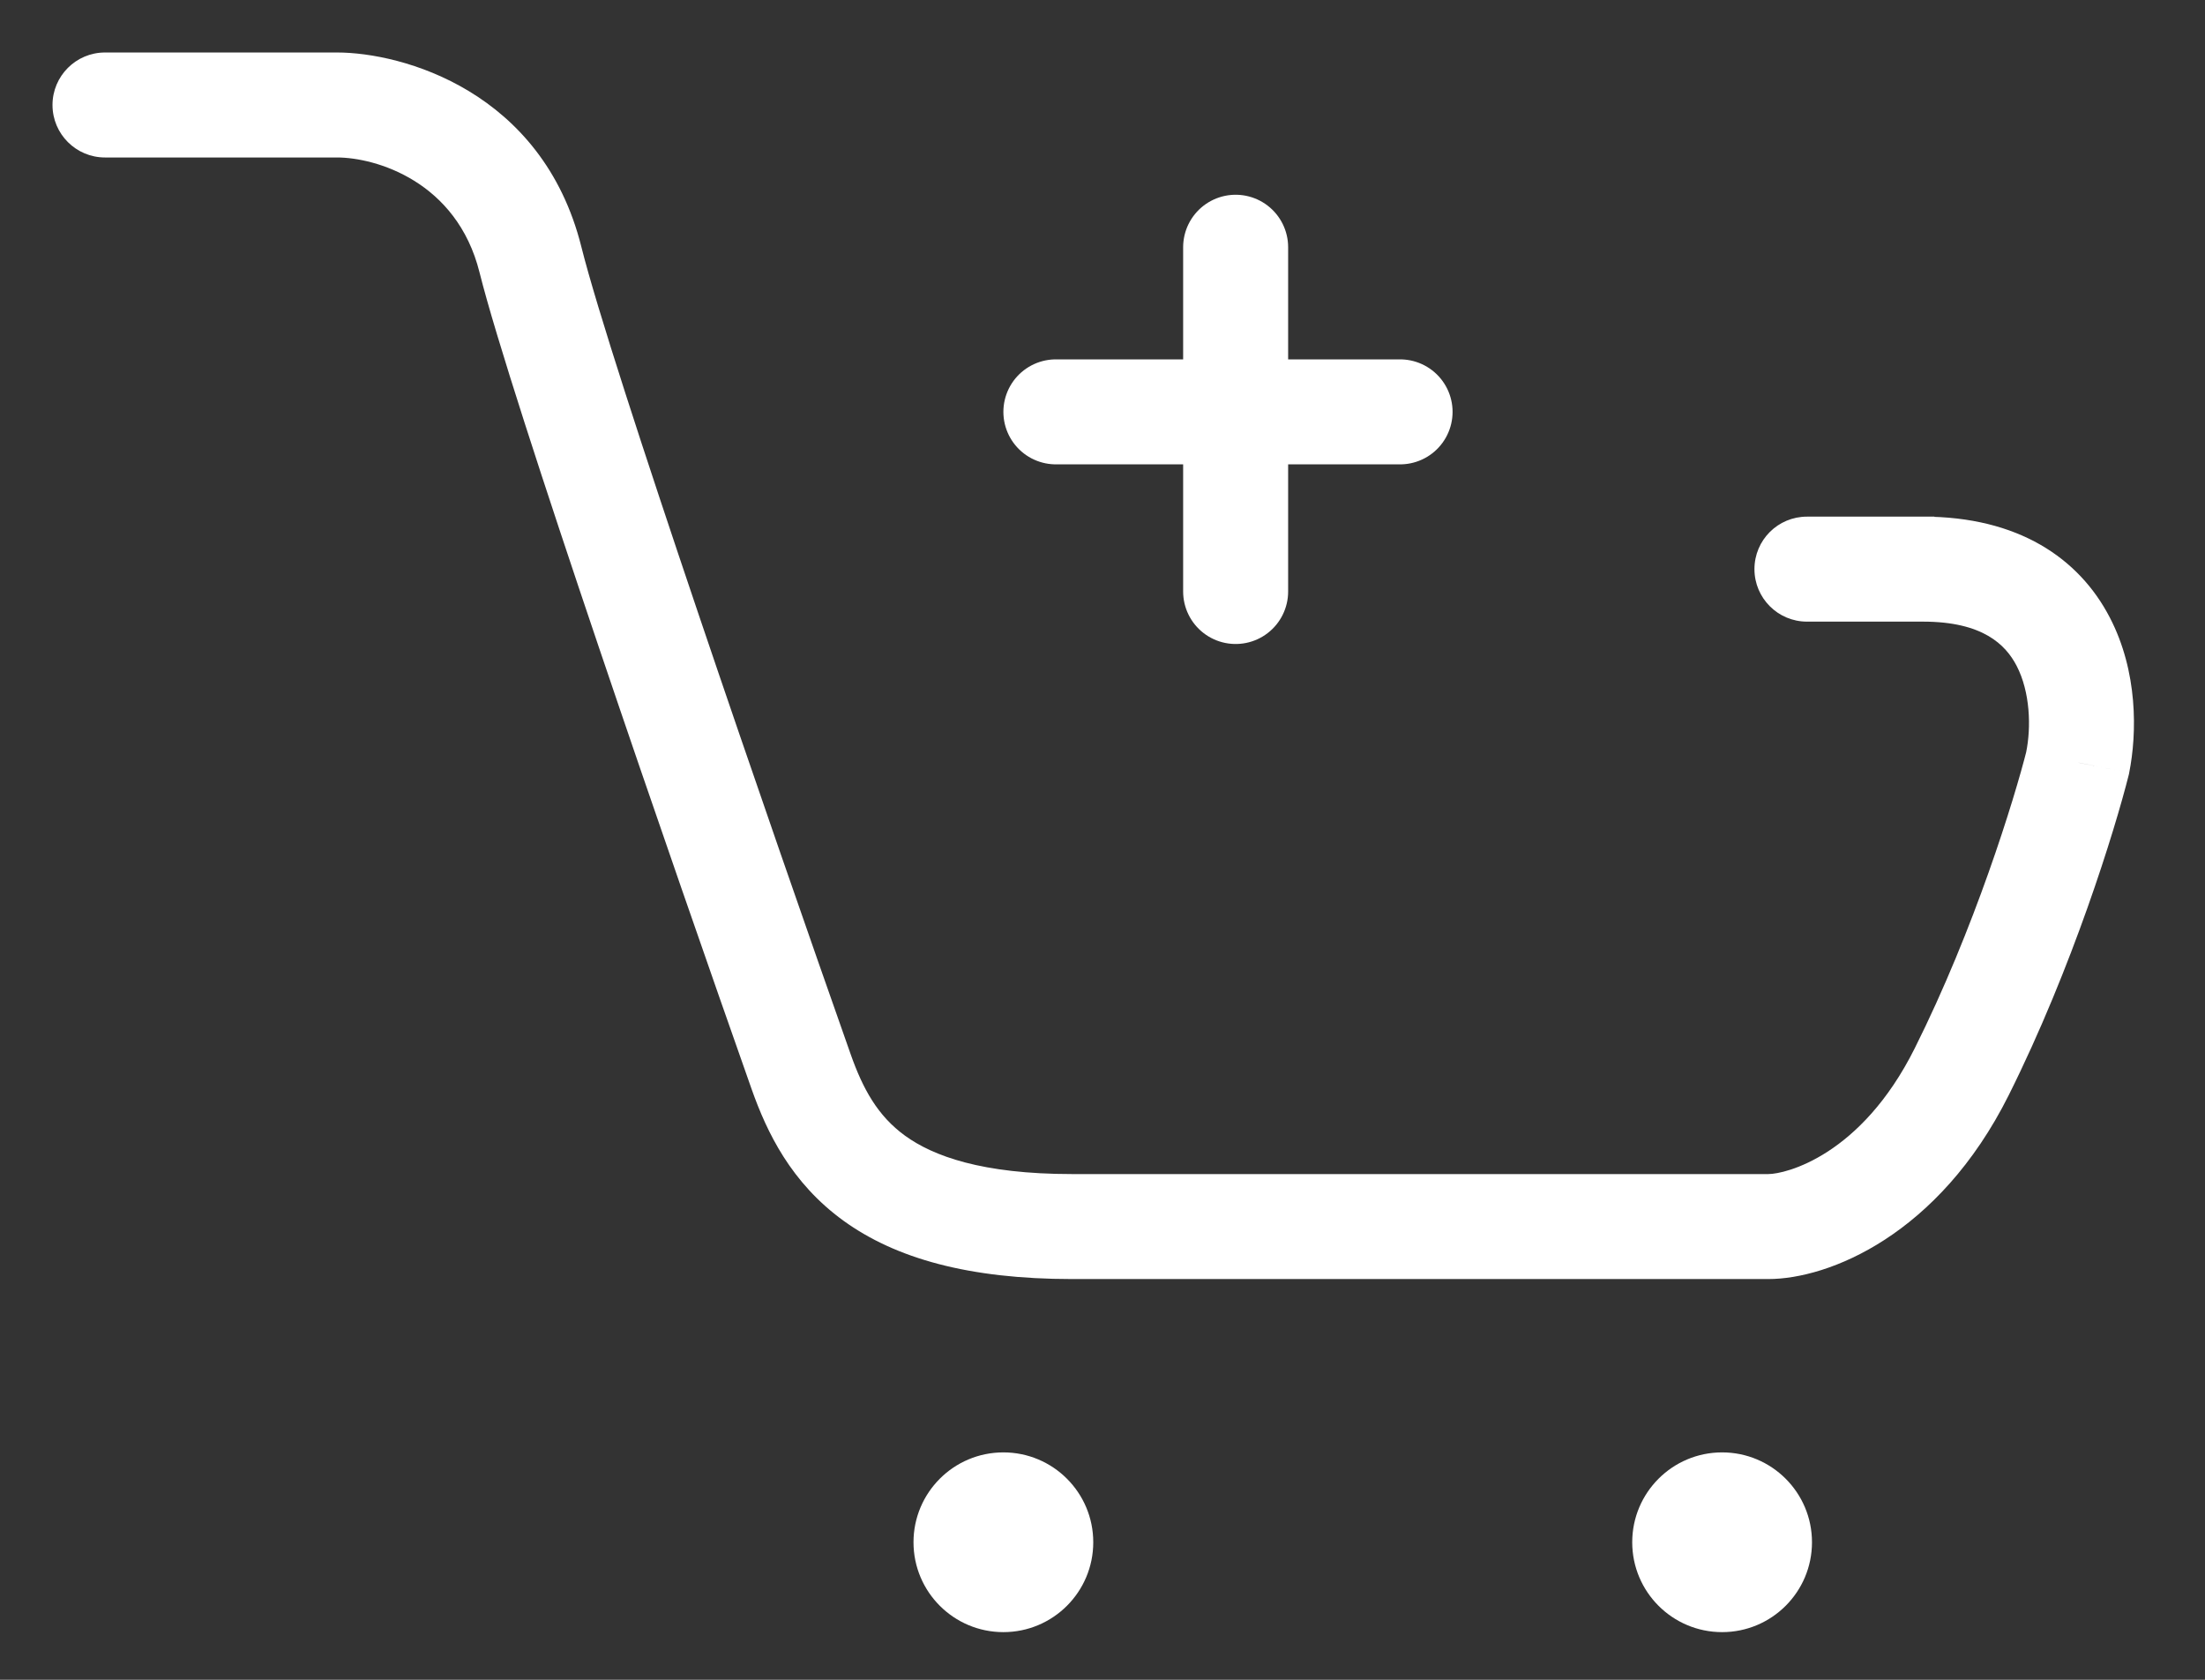 <svg width="21" height="16" viewBox="0 0 21 16" fill="none" xmlns="http://www.w3.org/2000/svg">
<rect x="0" y="0" width="21" height="16" fill="#333333" stroke="none"/>
<path d="M1 0.5C0.724 0.5 0.5 0.724 0.5 1C0.5 1.276 0.724 1.5 1 1.5V0.5ZM7.631 10.21L8.102 10.043L7.631 10.21ZM19.788 7.263L20.273 7.384L20.276 7.372L20.278 7.361L19.788 7.263ZM17.209 4.921C16.933 4.921 16.709 5.144 16.709 5.421C16.709 5.697 16.933 5.921 17.209 5.921V4.921ZM1 1.5H3.21V0.5H1V1.5ZM3.21 1.5C3.576 1.5 4.35 1.726 4.567 2.595L5.537 2.352C5.165 0.864 3.827 0.5 3.21 0.5V1.5ZM4.567 2.595C4.869 3.803 6.428 8.303 7.159 10.376L8.102 10.043C7.361 7.942 5.825 3.502 5.537 2.352L4.567 2.595ZM7.159 10.376C7.304 10.785 7.533 11.265 8.034 11.628C8.531 11.987 9.227 12.183 10.21 12.183V11.183C9.35 11.183 8.887 11.011 8.62 10.818C8.358 10.628 8.218 10.371 8.102 10.043L7.159 10.376ZM10.21 12.183C10.213 12.183 10.216 12.183 10.22 12.183C10.223 12.183 10.227 12.183 10.23 12.183C10.234 12.183 10.237 12.183 10.241 12.183C10.244 12.183 10.248 12.183 10.251 12.183C10.255 12.183 10.258 12.183 10.262 12.183C10.265 12.183 10.269 12.183 10.273 12.183C10.276 12.183 10.28 12.183 10.283 12.183C10.287 12.183 10.29 12.183 10.294 12.183C10.297 12.183 10.301 12.183 10.305 12.183C10.308 12.183 10.312 12.183 10.315 12.183C10.319 12.183 10.322 12.183 10.326 12.183C10.33 12.183 10.333 12.183 10.337 12.183C10.341 12.183 10.344 12.183 10.348 12.183C10.351 12.183 10.355 12.183 10.359 12.183C10.362 12.183 10.366 12.183 10.37 12.183C10.373 12.183 10.377 12.183 10.381 12.183C10.384 12.183 10.388 12.183 10.392 12.183C10.396 12.183 10.399 12.183 10.403 12.183C10.407 12.183 10.41 12.183 10.414 12.183C10.418 12.183 10.421 12.183 10.425 12.183C10.429 12.183 10.433 12.183 10.436 12.183C10.44 12.183 10.444 12.183 10.448 12.183C10.451 12.183 10.455 12.183 10.459 12.183C10.463 12.183 10.466 12.183 10.47 12.183C10.474 12.183 10.478 12.183 10.482 12.183C10.485 12.183 10.489 12.183 10.493 12.183C10.497 12.183 10.501 12.183 10.504 12.183C10.508 12.183 10.512 12.183 10.516 12.183C10.52 12.183 10.523 12.183 10.527 12.183C10.531 12.183 10.535 12.183 10.539 12.183C10.543 12.183 10.546 12.183 10.55 12.183C10.554 12.183 10.558 12.183 10.562 12.183C10.566 12.183 10.57 12.183 10.574 12.183C10.578 12.183 10.581 12.183 10.585 12.183C10.589 12.183 10.593 12.183 10.597 12.183C10.601 12.183 10.605 12.183 10.609 12.183C10.613 12.183 10.617 12.183 10.621 12.183C10.625 12.183 10.629 12.183 10.632 12.183C10.636 12.183 10.64 12.183 10.644 12.183C10.648 12.183 10.652 12.183 10.656 12.183C10.66 12.183 10.664 12.183 10.668 12.183C10.672 12.183 10.676 12.183 10.68 12.183C10.684 12.183 10.688 12.183 10.692 12.183C10.696 12.183 10.7 12.183 10.704 12.183C10.708 12.183 10.712 12.183 10.716 12.183C10.72 12.183 10.724 12.183 10.728 12.183C10.732 12.183 10.736 12.183 10.741 12.183C10.745 12.183 10.749 12.183 10.753 12.183C10.757 12.183 10.761 12.183 10.765 12.183C10.769 12.183 10.773 12.183 10.777 12.183C10.781 12.183 10.785 12.183 10.789 12.183C10.793 12.183 10.798 12.183 10.802 12.183C10.806 12.183 10.81 12.183 10.814 12.183C10.818 12.183 10.822 12.183 10.826 12.183C10.831 12.183 10.835 12.183 10.839 12.183C10.843 12.183 10.847 12.183 10.851 12.183C10.855 12.183 10.86 12.183 10.864 12.183C10.868 12.183 10.872 12.183 10.876 12.183C10.88 12.183 10.885 12.183 10.889 12.183C10.893 12.183 10.897 12.183 10.901 12.183C10.905 12.183 10.91 12.183 10.914 12.183C10.918 12.183 10.922 12.183 10.927 12.183C10.931 12.183 10.935 12.183 10.939 12.183C10.943 12.183 10.948 12.183 10.952 12.183C10.956 12.183 10.96 12.183 10.965 12.183C10.969 12.183 10.973 12.183 10.977 12.183C10.982 12.183 10.986 12.183 10.99 12.183C10.994 12.183 10.999 12.183 11.003 12.183C11.007 12.183 11.011 12.183 11.016 12.183C11.02 12.183 11.024 12.183 11.029 12.183C11.033 12.183 11.037 12.183 11.041 12.183C11.046 12.183 11.05 12.183 11.055 12.183C11.059 12.183 11.063 12.183 11.067 12.183C11.072 12.183 11.076 12.183 11.08 12.183C11.085 12.183 11.089 12.183 11.093 12.183C11.098 12.183 11.102 12.183 11.107 12.183C11.111 12.183 11.115 12.183 11.12 12.183C11.124 12.183 11.128 12.183 11.133 12.183C11.137 12.183 11.141 12.183 11.146 12.183C11.15 12.183 11.155 12.183 11.159 12.183C11.163 12.183 11.168 12.183 11.172 12.183C11.177 12.183 11.181 12.183 11.185 12.183C11.19 12.183 11.194 12.183 11.198 12.183C11.203 12.183 11.207 12.183 11.212 12.183C11.216 12.183 11.221 12.183 11.225 12.183C11.229 12.183 11.234 12.183 11.238 12.183C11.243 12.183 11.247 12.183 11.252 12.183C11.256 12.183 11.261 12.183 11.265 12.183C11.27 12.183 11.274 12.183 11.278 12.183C11.283 12.183 11.287 12.183 11.292 12.183C11.296 12.183 11.301 12.183 11.305 12.183C11.31 12.183 11.314 12.183 11.319 12.183C11.323 12.183 11.328 12.183 11.332 12.183C11.337 12.183 11.341 12.183 11.346 12.183C11.35 12.183 11.355 12.183 11.359 12.183C11.364 12.183 11.368 12.183 11.373 12.183C11.377 12.183 11.382 12.183 11.387 12.183C11.391 12.183 11.396 12.183 11.4 12.183C11.405 12.183 11.409 12.183 11.414 12.183C11.418 12.183 11.423 12.183 11.428 12.183C11.432 12.183 11.437 12.183 11.441 12.183C11.446 12.183 11.45 12.183 11.455 12.183C11.46 12.183 11.464 12.183 11.469 12.183C11.473 12.183 11.478 12.183 11.482 12.183C11.487 12.183 11.492 12.183 11.496 12.183C11.501 12.183 11.505 12.183 11.51 12.183C11.515 12.183 11.519 12.183 11.524 12.183C11.528 12.183 11.533 12.183 11.538 12.183C11.542 12.183 11.547 12.183 11.552 12.183C11.556 12.183 11.561 12.183 11.565 12.183C11.57 12.183 11.575 12.183 11.579 12.183C11.584 12.183 11.589 12.183 11.593 12.183C11.598 12.183 11.603 12.183 11.607 12.183C11.612 12.183 11.617 12.183 11.621 12.183C11.626 12.183 11.63 12.183 11.635 12.183C11.64 12.183 11.645 12.183 11.649 12.183C11.654 12.183 11.659 12.183 11.663 12.183C11.668 12.183 11.673 12.183 11.677 12.183C11.682 12.183 11.687 12.183 11.691 12.183C11.696 12.183 11.701 12.183 11.706 12.183C11.71 12.183 11.715 12.183 11.72 12.183C11.724 12.183 11.729 12.183 11.734 12.183C11.739 12.183 11.743 12.183 11.748 12.183C11.753 12.183 11.757 12.183 11.762 12.183C11.767 12.183 11.772 12.183 11.776 12.183C11.781 12.183 11.786 12.183 11.79 12.183C11.795 12.183 11.8 12.183 11.805 12.183C11.809 12.183 11.814 12.183 11.819 12.183C11.824 12.183 11.829 12.183 11.833 12.183C11.838 12.183 11.843 12.183 11.848 12.183C11.852 12.183 11.857 12.183 11.862 12.183C11.867 12.183 11.871 12.183 11.876 12.183C11.881 12.183 11.886 12.183 11.891 12.183C11.895 12.183 11.9 12.183 11.905 12.183C11.91 12.183 11.915 12.183 11.919 12.183C11.924 12.183 11.929 12.183 11.934 12.183C11.938 12.183 11.943 12.183 11.948 12.183C11.953 12.183 11.958 12.183 11.963 12.183C11.967 12.183 11.972 12.183 11.977 12.183C11.982 12.183 11.987 12.183 11.991 12.183C11.996 12.183 12.001 12.183 12.006 12.183C12.011 12.183 12.016 12.183 12.02 12.183C12.025 12.183 12.03 12.183 12.035 12.183C12.04 12.183 12.045 12.183 12.05 12.183C12.054 12.183 12.059 12.183 12.064 12.183C12.069 12.183 12.074 12.183 12.079 12.183C12.083 12.183 12.088 12.183 12.093 12.183C12.098 12.183 12.103 12.183 12.108 12.183C12.113 12.183 12.117 12.183 12.122 12.183C12.127 12.183 12.132 12.183 12.137 12.183C12.142 12.183 12.147 12.183 12.152 12.183C12.156 12.183 12.161 12.183 12.166 12.183C12.171 12.183 12.176 12.183 12.181 12.183C12.186 12.183 12.191 12.183 12.195 12.183C12.2 12.183 12.205 12.183 12.21 12.183C12.215 12.183 12.22 12.183 12.225 12.183C12.23 12.183 12.235 12.183 12.24 12.183C12.245 12.183 12.249 12.183 12.254 12.183C12.259 12.183 12.264 12.183 12.269 12.183C12.274 12.183 12.279 12.183 12.284 12.183C12.289 12.183 12.294 12.183 12.299 12.183C12.303 12.183 12.308 12.183 12.313 12.183C12.318 12.183 12.323 12.183 12.328 12.183C12.333 12.183 12.338 12.183 12.343 12.183C12.348 12.183 12.353 12.183 12.358 12.183C12.363 12.183 12.368 12.183 12.373 12.183C12.377 12.183 12.382 12.183 12.387 12.183C12.392 12.183 12.397 12.183 12.402 12.183C12.407 12.183 12.412 12.183 12.417 12.183C12.422 12.183 12.427 12.183 12.432 12.183C12.437 12.183 12.442 12.183 12.447 12.183C12.452 12.183 12.457 12.183 12.462 12.183C12.467 12.183 12.472 12.183 12.476 12.183C12.482 12.183 12.486 12.183 12.491 12.183C12.496 12.183 12.501 12.183 12.506 12.183C12.511 12.183 12.516 12.183 12.521 12.183C12.526 12.183 12.531 12.183 12.536 12.183C12.541 12.183 12.546 12.183 12.551 12.183C12.556 12.183 12.561 12.183 12.566 12.183C12.571 12.183 12.576 12.183 12.581 12.183C12.586 12.183 12.591 12.183 12.596 12.183C12.601 12.183 12.606 12.183 12.611 12.183C12.616 12.183 12.621 12.183 12.626 12.183C12.631 12.183 12.636 12.183 12.641 12.183C12.646 12.183 12.651 12.183 12.656 12.183C12.661 12.183 12.666 12.183 12.671 12.183C12.676 12.183 12.681 12.183 12.686 12.183C12.691 12.183 12.696 12.183 12.701 12.183C12.706 12.183 12.711 12.183 12.716 12.183C12.721 12.183 12.726 12.183 12.731 12.183C12.736 12.183 12.741 12.183 12.746 12.183C12.751 12.183 12.756 12.183 12.761 12.183C12.766 12.183 12.771 12.183 12.776 12.183C12.781 12.183 12.786 12.183 12.791 12.183C12.796 12.183 12.801 12.183 12.806 12.183C12.811 12.183 12.816 12.183 12.821 12.183C12.826 12.183 12.831 12.183 12.836 12.183C12.841 12.183 12.846 12.183 12.851 12.183C12.856 12.183 12.861 12.183 12.866 12.183C12.871 12.183 12.877 12.183 12.882 12.183C12.886 12.183 12.892 12.183 12.897 12.183C12.902 12.183 12.907 12.183 12.912 12.183C12.917 12.183 12.922 12.183 12.927 12.183C12.932 12.183 12.937 12.183 12.942 12.183C12.947 12.183 12.952 12.183 12.957 12.183C12.962 12.183 12.967 12.183 12.972 12.183C12.977 12.183 12.982 12.183 12.987 12.183C12.992 12.183 12.997 12.183 13.002 12.183C13.007 12.183 13.012 12.183 13.017 12.183C13.023 12.183 13.027 12.183 13.033 12.183C13.038 12.183 13.043 12.183 13.048 12.183C13.053 12.183 13.058 12.183 13.063 12.183C13.068 12.183 13.073 12.183 13.078 12.183C13.083 12.183 13.088 12.183 13.093 12.183C13.098 12.183 13.103 12.183 13.108 12.183C13.113 12.183 13.118 12.183 13.123 12.183C13.128 12.183 13.133 12.183 13.138 12.183C13.143 12.183 13.149 12.183 13.154 12.183C13.159 12.183 13.164 12.183 13.169 12.183C13.174 12.183 13.179 12.183 13.184 12.183C13.189 12.183 13.194 12.183 13.199 12.183C13.204 12.183 13.209 12.183 13.214 12.183C13.219 12.183 13.224 12.183 13.229 12.183C13.234 12.183 13.239 12.183 13.244 12.183C13.249 12.183 13.255 12.183 13.259 12.183C13.265 12.183 13.27 12.183 13.275 12.183C13.28 12.183 13.285 12.183 13.29 12.183C13.295 12.183 13.3 12.183 13.305 12.183C13.31 12.183 13.315 12.183 13.32 12.183C13.325 12.183 13.33 12.183 13.335 12.183C13.34 12.183 13.345 12.183 13.35 12.183C13.355 12.183 13.36 12.183 13.366 12.183C13.37 12.183 13.376 12.183 13.381 12.183C13.386 12.183 13.391 12.183 13.396 12.183C13.401 12.183 13.406 12.183 13.411 12.183C13.416 12.183 13.421 12.183 13.426 12.183C13.431 12.183 13.436 12.183 13.441 12.183C13.446 12.183 13.451 12.183 13.456 12.183C13.461 12.183 13.466 12.183 13.471 12.183C13.476 12.183 13.481 12.183 13.486 12.183C13.492 12.183 13.496 12.183 13.502 12.183C13.507 12.183 13.512 12.183 13.517 12.183C13.522 12.183 13.527 12.183 13.532 12.183C13.537 12.183 13.542 12.183 13.547 12.183C13.552 12.183 13.557 12.183 13.562 12.183C13.567 12.183 13.572 12.183 13.577 12.183C13.582 12.183 13.587 12.183 13.592 12.183C13.597 12.183 13.602 12.183 13.607 12.183C13.612 12.183 13.617 12.183 13.622 12.183C13.627 12.183 13.632 12.183 13.637 12.183C13.642 12.183 13.647 12.183 13.652 12.183C13.658 12.183 13.662 12.183 13.668 12.183C13.672 12.183 13.678 12.183 13.683 12.183C13.688 12.183 13.693 12.183 13.698 12.183C13.703 12.183 13.708 12.183 13.713 12.183C13.718 12.183 13.723 12.183 13.728 12.183C13.733 12.183 13.738 12.183 13.743 12.183C13.748 12.183 13.753 12.183 13.758 12.183C13.763 12.183 13.768 12.183 13.773 12.183C13.778 12.183 13.783 12.183 13.788 12.183C13.793 12.183 13.798 12.183 13.803 12.183C13.808 12.183 13.813 12.183 13.818 12.183C13.823 12.183 13.828 12.183 13.833 12.183C13.838 12.183 13.843 12.183 13.848 12.183C13.853 12.183 13.858 12.183 13.863 12.183C13.868 12.183 13.873 12.183 13.878 12.183C13.883 12.183 13.888 12.183 13.893 12.183C13.898 12.183 13.903 12.183 13.908 12.183C13.913 12.183 13.918 12.183 13.923 12.183C13.928 12.183 13.933 12.183 13.938 12.183C13.943 12.183 13.947 12.183 13.953 12.183C13.957 12.183 13.962 12.183 13.967 12.183C13.972 12.183 13.977 12.183 13.982 12.183C13.987 12.183 13.992 12.183 13.997 12.183C14.002 12.183 14.007 12.183 14.012 12.183C14.017 12.183 14.022 12.183 14.027 12.183C14.032 12.183 14.037 12.183 14.042 12.183C14.047 12.183 14.052 12.183 14.057 12.183C14.062 12.183 14.067 12.183 14.072 12.183C14.076 12.183 14.082 12.183 14.086 12.183C14.091 12.183 14.096 12.183 14.101 12.183C14.106 12.183 14.111 12.183 14.116 12.183C14.121 12.183 14.126 12.183 14.131 12.183C14.136 12.183 14.141 12.183 14.146 12.183C14.151 12.183 14.155 12.183 14.16 12.183C14.165 12.183 14.17 12.183 14.175 12.183C14.18 12.183 14.185 12.183 14.19 12.183C14.195 12.183 14.2 12.183 14.205 12.183C14.21 12.183 14.214 12.183 14.219 12.183C14.224 12.183 14.229 12.183 14.234 12.183C14.239 12.183 14.244 12.183 14.249 12.183C14.254 12.183 14.259 12.183 14.264 12.183C14.268 12.183 14.273 12.183 14.278 12.183C14.283 12.183 14.288 12.183 14.293 12.183C14.298 12.183 14.303 12.183 14.308 12.183C14.312 12.183 14.317 12.183 14.322 12.183C14.327 12.183 14.332 12.183 14.337 12.183C14.342 12.183 14.347 12.183 14.351 12.183C14.356 12.183 14.361 12.183 14.366 12.183C14.371 12.183 14.376 12.183 14.381 12.183C14.386 12.183 14.39 12.183 14.395 12.183C14.4 12.183 14.405 12.183 14.41 12.183C14.415 12.183 14.419 12.183 14.424 12.183C14.429 12.183 14.434 12.183 14.439 12.183C14.444 12.183 14.449 12.183 14.453 12.183C14.458 12.183 14.463 12.183 14.468 12.183C14.473 12.183 14.477 12.183 14.482 12.183C14.487 12.183 14.492 12.183 14.497 12.183C14.502 12.183 14.507 12.183 14.511 12.183C14.516 12.183 14.521 12.183 14.526 12.183C14.53 12.183 14.535 12.183 14.54 12.183C14.545 12.183 14.55 12.183 14.555 12.183C14.559 12.183 14.564 12.183 14.569 12.183C14.574 12.183 14.579 12.183 14.583 12.183C14.588 12.183 14.593 12.183 14.598 12.183C14.602 12.183 14.607 12.183 14.612 12.183C14.617 12.183 14.621 12.183 14.626 12.183C14.631 12.183 14.636 12.183 14.641 12.183C14.645 12.183 14.65 12.183 14.655 12.183C14.66 12.183 14.664 12.183 14.669 12.183C14.674 12.183 14.679 12.183 14.683 12.183C14.688 12.183 14.693 12.183 14.698 12.183C14.702 12.183 14.707 12.183 14.712 12.183C14.716 12.183 14.721 12.183 14.726 12.183C14.731 12.183 14.735 12.183 14.74 12.183C14.745 12.183 14.75 12.183 14.754 12.183C14.759 12.183 14.764 12.183 14.768 12.183C14.773 12.183 14.778 12.183 14.783 12.183C14.787 12.183 14.792 12.183 14.797 12.183C14.801 12.183 14.806 12.183 14.811 12.183C14.815 12.183 14.82 12.183 14.825 12.183C14.829 12.183 14.834 12.183 14.839 12.183C14.843 12.183 14.848 12.183 14.853 12.183C14.857 12.183 14.862 12.183 14.867 12.183C14.871 12.183 14.876 12.183 14.881 12.183C14.885 12.183 14.89 12.183 14.895 12.183C14.899 12.183 14.904 12.183 14.909 12.183C14.913 12.183 14.918 12.183 14.922 12.183C14.927 12.183 14.932 12.183 14.936 12.183C14.941 12.183 14.946 12.183 14.95 12.183C14.955 12.183 14.959 12.183 14.964 12.183C14.969 12.183 14.973 12.183 14.978 12.183C14.982 12.183 14.987 12.183 14.992 12.183C14.996 12.183 15.001 12.183 15.005 12.183C15.01 12.183 15.015 12.183 15.019 12.183C15.024 12.183 15.028 12.183 15.033 12.183C15.037 12.183 15.042 12.183 15.046 12.183C15.051 12.183 15.056 12.183 15.06 12.183C15.065 12.183 15.069 12.183 15.074 12.183C15.078 12.183 15.083 12.183 15.088 12.183C15.092 12.183 15.097 12.183 15.101 12.183C15.106 12.183 15.11 12.183 15.115 12.183C15.119 12.183 15.124 12.183 15.128 12.183C15.133 12.183 15.137 12.183 15.142 12.183C15.146 12.183 15.151 12.183 15.155 12.183C15.16 12.183 15.164 12.183 15.169 12.183C15.173 12.183 15.178 12.183 15.182 12.183C15.187 12.183 15.191 12.183 15.196 12.183C15.2 12.183 15.204 12.183 15.209 12.183C15.213 12.183 15.218 12.183 15.222 12.183C15.227 12.183 15.231 12.183 15.236 12.183C15.24 12.183 15.245 12.183 15.249 12.183C15.254 12.183 15.258 12.183 15.262 12.183C15.267 12.183 15.271 12.183 15.276 12.183C15.28 12.183 15.284 12.183 15.289 12.183C15.293 12.183 15.298 12.183 15.302 12.183C15.306 12.183 15.311 12.183 15.315 12.183C15.32 12.183 15.324 12.183 15.328 12.183C15.333 12.183 15.337 12.183 15.341 12.183C15.346 12.183 15.35 12.183 15.355 12.183C15.359 12.183 15.363 12.183 15.368 12.183C15.372 12.183 15.376 12.183 15.381 12.183C15.385 12.183 15.389 12.183 15.394 12.183C15.398 12.183 15.402 12.183 15.407 12.183C15.411 12.183 15.415 12.183 15.42 12.183C15.424 12.183 15.428 12.183 15.433 12.183C15.437 12.183 15.441 12.183 15.446 12.183C15.45 12.183 15.454 12.183 15.459 12.183C15.463 12.183 15.467 12.183 15.471 12.183C15.476 12.183 15.48 12.183 15.484 12.183C15.488 12.183 15.493 12.183 15.497 12.183C15.501 12.183 15.505 12.183 15.51 12.183C15.514 12.183 15.518 12.183 15.522 12.183C15.527 12.183 15.531 12.183 15.535 12.183C15.539 12.183 15.544 12.183 15.548 12.183C15.552 12.183 15.556 12.183 15.56 12.183C15.565 12.183 15.569 12.183 15.573 12.183C15.577 12.183 15.581 12.183 15.586 12.183C15.59 12.183 15.594 12.183 15.598 12.183C15.602 12.183 15.607 12.183 15.611 12.183C15.615 12.183 15.619 12.183 15.623 12.183C15.627 12.183 15.631 12.183 15.636 12.183C15.64 12.183 15.644 12.183 15.648 12.183C15.652 12.183 15.656 12.183 15.66 12.183C15.665 12.183 15.669 12.183 15.673 12.183C15.677 12.183 15.681 12.183 15.685 12.183C15.689 12.183 15.693 12.183 15.697 12.183C15.701 12.183 15.706 12.183 15.71 12.183C15.714 12.183 15.718 12.183 15.722 12.183C15.726 12.183 15.73 12.183 15.734 12.183C15.738 12.183 15.742 12.183 15.746 12.183C15.75 12.183 15.754 12.183 15.758 12.183C15.762 12.183 15.766 12.183 15.77 12.183C15.774 12.183 15.778 12.183 15.782 12.183C15.786 12.183 15.79 12.183 15.794 12.183C15.798 12.183 15.802 12.183 15.806 12.183C15.81 12.183 15.814 12.183 15.818 12.183C15.822 12.183 15.826 12.183 15.83 12.183C15.834 12.183 15.838 12.183 15.842 12.183C15.846 12.183 15.85 12.183 15.854 12.183C15.858 12.183 15.862 12.183 15.866 12.183C15.87 12.183 15.874 12.183 15.877 12.183C15.881 12.183 15.885 12.183 15.889 12.183C15.893 12.183 15.897 12.183 15.901 12.183C15.905 12.183 15.909 12.183 15.913 12.183C15.916 12.183 15.92 12.183 15.924 12.183C15.928 12.183 15.932 12.183 15.936 12.183C15.94 12.183 15.944 12.183 15.947 12.183C15.951 12.183 15.955 12.183 15.959 12.183C15.963 12.183 15.966 12.183 15.97 12.183C15.974 12.183 15.978 12.183 15.982 12.183C15.986 12.183 15.989 12.183 15.993 12.183C15.997 12.183 16.001 12.183 16.005 12.183C16.008 12.183 16.012 12.183 16.016 12.183C16.02 12.183 16.023 12.183 16.027 12.183C16.031 12.183 16.035 12.183 16.038 12.183C16.042 12.183 16.046 12.183 16.049 12.183C16.053 12.183 16.057 12.183 16.061 12.183C16.064 12.183 16.068 12.183 16.072 12.183C16.076 12.183 16.079 12.183 16.083 12.183C16.087 12.183 16.09 12.183 16.094 12.183C16.098 12.183 16.101 12.183 16.105 12.183C16.109 12.183 16.112 12.183 16.116 12.183C16.12 12.183 16.123 12.183 16.127 12.183C16.131 12.183 16.134 12.183 16.138 12.183C16.141 12.183 16.145 12.183 16.149 12.183C16.152 12.183 16.156 12.183 16.159 12.183C16.163 12.183 16.167 12.183 16.17 12.183C16.174 12.183 16.177 12.183 16.181 12.183C16.184 12.183 16.188 12.183 16.192 12.183C16.195 12.183 16.199 12.183 16.202 12.183C16.206 12.183 16.209 12.183 16.213 12.183C16.216 12.183 16.22 12.183 16.223 12.183C16.227 12.183 16.23 12.183 16.234 12.183C16.238 12.183 16.241 12.183 16.244 12.183C16.248 12.183 16.251 12.183 16.255 12.183C16.258 12.183 16.262 12.183 16.265 12.183C16.269 12.183 16.272 12.183 16.276 12.183C16.279 12.183 16.282 12.183 16.286 12.183C16.289 12.183 16.293 12.183 16.296 12.183C16.3 12.183 16.303 12.183 16.306 12.183C16.31 12.183 16.313 12.183 16.317 12.183C16.32 12.183 16.323 12.183 16.327 12.183C16.33 12.183 16.334 12.183 16.337 12.183C16.34 12.183 16.343 12.183 16.347 12.183C16.35 12.183 16.354 12.183 16.357 12.183C16.36 12.183 16.363 12.183 16.367 12.183C16.37 12.183 16.373 12.183 16.377 12.183C16.38 12.183 16.383 12.183 16.387 12.183C16.39 12.183 16.393 12.183 16.396 12.183C16.4 12.183 16.403 12.183 16.406 12.183C16.41 12.183 16.413 12.183 16.416 12.183C16.419 12.183 16.422 12.183 16.426 12.183C16.429 12.183 16.432 12.183 16.435 12.183C16.439 12.183 16.442 12.183 16.445 12.183C16.448 12.183 16.451 12.183 16.454 12.183C16.458 12.183 16.461 12.183 16.464 12.183C16.467 12.183 16.47 12.183 16.473 12.183C16.477 12.183 16.48 12.183 16.483 12.183C16.486 12.183 16.489 12.183 16.492 12.183C16.495 12.183 16.498 12.183 16.502 12.183C16.505 12.183 16.508 12.183 16.511 12.183C16.514 12.183 16.517 12.183 16.52 12.183C16.523 12.183 16.526 12.183 16.529 12.183C16.532 12.183 16.535 12.183 16.538 12.183C16.541 12.183 16.544 12.183 16.547 12.183C16.55 12.183 16.553 12.183 16.556 12.183C16.559 12.183 16.562 12.183 16.565 12.183C16.568 12.183 16.571 12.183 16.574 12.183C16.577 12.183 16.58 12.183 16.583 12.183C16.586 12.183 16.589 12.183 16.592 12.183C16.595 12.183 16.598 12.183 16.601 12.183C16.604 12.183 16.607 12.183 16.61 12.183C16.612 12.183 16.615 12.183 16.618 12.183C16.621 12.183 16.624 12.183 16.627 12.183C16.63 12.183 16.633 12.183 16.635 12.183C16.638 12.183 16.641 12.183 16.644 12.183C16.647 12.183 16.65 12.183 16.652 12.183C16.655 12.183 16.658 12.183 16.661 12.183C16.664 12.183 16.666 12.183 16.669 12.183C16.672 12.183 16.675 12.183 16.678 12.183C16.68 12.183 16.683 12.183 16.686 12.183C16.689 12.183 16.691 12.183 16.694 12.183C16.697 12.183 16.7 12.183 16.702 12.183C16.705 12.183 16.708 12.183 16.71 12.183C16.713 12.183 16.716 12.183 16.718 12.183C16.721 12.183 16.724 12.183 16.727 12.183C16.729 12.183 16.732 12.183 16.735 12.183C16.737 12.183 16.74 12.183 16.742 12.183C16.745 12.183 16.748 12.183 16.75 12.183C16.753 12.183 16.756 12.183 16.758 12.183C16.761 12.183 16.763 12.183 16.766 12.183C16.768 12.183 16.771 12.183 16.774 12.183C16.776 12.183 16.779 12.183 16.781 12.183C16.784 12.183 16.786 12.183 16.789 12.183C16.791 12.183 16.794 12.183 16.796 12.183C16.799 12.183 16.801 12.183 16.804 12.183C16.806 12.183 16.809 12.183 16.811 12.183C16.814 12.183 16.816 12.183 16.819 12.183C16.821 12.183 16.824 12.183 16.826 12.183C16.828 12.183 16.831 12.183 16.833 12.183C16.836 12.183 16.838 12.183 16.841 12.183V11.183C16.838 11.183 16.836 11.183 16.833 11.183C16.831 11.183 16.828 11.183 16.826 11.183C16.824 11.183 16.821 11.183 16.819 11.183C16.816 11.183 16.814 11.183 16.811 11.183C16.809 11.183 16.806 11.183 16.804 11.183C16.801 11.183 16.799 11.183 16.796 11.183C16.794 11.183 16.791 11.183 16.789 11.183C16.786 11.183 16.784 11.183 16.781 11.183C16.779 11.183 16.776 11.183 16.774 11.183C16.771 11.183 16.768 11.183 16.766 11.183C16.763 11.183 16.761 11.183 16.758 11.183C16.756 11.183 16.753 11.183 16.75 11.183C16.748 11.183 16.745 11.183 16.742 11.183C16.74 11.183 16.737 11.183 16.735 11.183C16.732 11.183 16.729 11.183 16.727 11.183C16.724 11.183 16.721 11.183 16.718 11.183C16.716 11.183 16.713 11.183 16.71 11.183C16.708 11.183 16.705 11.183 16.702 11.183C16.7 11.183 16.697 11.183 16.694 11.183C16.691 11.183 16.689 11.183 16.686 11.183C16.683 11.183 16.68 11.183 16.678 11.183C16.675 11.183 16.672 11.183 16.669 11.183C16.666 11.183 16.664 11.183 16.661 11.183C16.658 11.183 16.655 11.183 16.652 11.183C16.65 11.183 16.647 11.183 16.644 11.183C16.641 11.183 16.638 11.183 16.635 11.183C16.633 11.183 16.63 11.183 16.627 11.183C16.624 11.183 16.621 11.183 16.618 11.183C16.615 11.183 16.612 11.183 16.61 11.183C16.607 11.183 16.604 11.183 16.601 11.183C16.598 11.183 16.595 11.183 16.592 11.183C16.589 11.183 16.586 11.183 16.583 11.183C16.58 11.183 16.577 11.183 16.574 11.183C16.571 11.183 16.568 11.183 16.565 11.183C16.562 11.183 16.559 11.183 16.556 11.183C16.553 11.183 16.55 11.183 16.547 11.183C16.544 11.183 16.541 11.183 16.538 11.183C16.535 11.183 16.532 11.183 16.529 11.183C16.526 11.183 16.523 11.183 16.52 11.183C16.517 11.183 16.514 11.183 16.511 11.183C16.508 11.183 16.505 11.183 16.502 11.183C16.498 11.183 16.495 11.183 16.492 11.183C16.489 11.183 16.486 11.183 16.483 11.183C16.48 11.183 16.477 11.183 16.473 11.183C16.47 11.183 16.467 11.183 16.464 11.183C16.461 11.183 16.458 11.183 16.454 11.183C16.451 11.183 16.448 11.183 16.445 11.183C16.442 11.183 16.439 11.183 16.435 11.183C16.432 11.183 16.429 11.183 16.426 11.183C16.422 11.183 16.419 11.183 16.416 11.183C16.413 11.183 16.41 11.183 16.406 11.183C16.403 11.183 16.4 11.183 16.396 11.183C16.393 11.183 16.39 11.183 16.387 11.183C16.383 11.183 16.38 11.183 16.377 11.183C16.373 11.183 16.37 11.183 16.367 11.183C16.363 11.183 16.36 11.183 16.357 11.183C16.354 11.183 16.35 11.183 16.347 11.183C16.343 11.183 16.34 11.183 16.337 11.183C16.334 11.183 16.33 11.183 16.327 11.183C16.323 11.183 16.32 11.183 16.317 11.183C16.313 11.183 16.31 11.183 16.306 11.183C16.303 11.183 16.3 11.183 16.296 11.183C16.293 11.183 16.289 11.183 16.286 11.183C16.282 11.183 16.279 11.183 16.276 11.183C16.272 11.183 16.269 11.183 16.265 11.183C16.262 11.183 16.258 11.183 16.255 11.183C16.251 11.183 16.248 11.183 16.244 11.183C16.241 11.183 16.238 11.183 16.234 11.183C16.23 11.183 16.227 11.183 16.223 11.183C16.22 11.183 16.216 11.183 16.213 11.183C16.209 11.183 16.206 11.183 16.202 11.183C16.199 11.183 16.195 11.183 16.192 11.183C16.188 11.183 16.184 11.183 16.181 11.183C16.177 11.183 16.174 11.183 16.17 11.183C16.167 11.183 16.163 11.183 16.159 11.183C16.156 11.183 16.152 11.183 16.149 11.183C16.145 11.183 16.141 11.183 16.138 11.183C16.134 11.183 16.131 11.183 16.127 11.183C16.123 11.183 16.12 11.183 16.116 11.183C16.112 11.183 16.109 11.183 16.105 11.183C16.101 11.183 16.098 11.183 16.094 11.183C16.09 11.183 16.087 11.183 16.083 11.183C16.079 11.183 16.076 11.183 16.072 11.183C16.068 11.183 16.064 11.183 16.061 11.183C16.057 11.183 16.053 11.183 16.049 11.183C16.046 11.183 16.042 11.183 16.038 11.183C16.035 11.183 16.031 11.183 16.027 11.183C16.023 11.183 16.02 11.183 16.016 11.183C16.012 11.183 16.008 11.183 16.005 11.183C16.001 11.183 15.997 11.183 15.993 11.183C15.989 11.183 15.986 11.183 15.982 11.183C15.978 11.183 15.974 11.183 15.97 11.183C15.966 11.183 15.963 11.183 15.959 11.183C15.955 11.183 15.951 11.183 15.947 11.183C15.944 11.183 15.94 11.183 15.936 11.183C15.932 11.183 15.928 11.183 15.924 11.183C15.92 11.183 15.916 11.183 15.913 11.183C15.909 11.183 15.905 11.183 15.901 11.183C15.897 11.183 15.893 11.183 15.889 11.183C15.885 11.183 15.881 11.183 15.877 11.183C15.874 11.183 15.87 11.183 15.866 11.183C15.862 11.183 15.858 11.183 15.854 11.183C15.85 11.183 15.846 11.183 15.842 11.183C15.838 11.183 15.834 11.183 15.83 11.183C15.826 11.183 15.822 11.183 15.818 11.183C15.814 11.183 15.81 11.183 15.806 11.183C15.802 11.183 15.798 11.183 15.794 11.183C15.79 11.183 15.786 11.183 15.782 11.183C15.778 11.183 15.774 11.183 15.77 11.183C15.766 11.183 15.762 11.183 15.758 11.183C15.754 11.183 15.75 11.183 15.746 11.183C15.742 11.183 15.738 11.183 15.734 11.183C15.73 11.183 15.726 11.183 15.722 11.183C15.718 11.183 15.714 11.183 15.71 11.183C15.706 11.183 15.701 11.183 15.697 11.183C15.693 11.183 15.689 11.183 15.685 11.183C15.681 11.183 15.677 11.183 15.673 11.183C15.669 11.183 15.665 11.183 15.66 11.183C15.656 11.183 15.652 11.183 15.648 11.183C15.644 11.183 15.64 11.183 15.636 11.183C15.631 11.183 15.627 11.183 15.623 11.183C15.619 11.183 15.615 11.183 15.611 11.183C15.607 11.183 15.602 11.183 15.598 11.183C15.594 11.183 15.59 11.183 15.586 11.183C15.581 11.183 15.577 11.183 15.573 11.183C15.569 11.183 15.565 11.183 15.56 11.183C15.556 11.183 15.552 11.183 15.548 11.183C15.544 11.183 15.539 11.183 15.535 11.183C15.531 11.183 15.527 11.183 15.522 11.183C15.518 11.183 15.514 11.183 15.51 11.183C15.505 11.183 15.501 11.183 15.497 11.183C15.493 11.183 15.488 11.183 15.484 11.183C15.48 11.183 15.476 11.183 15.471 11.183C15.467 11.183 15.463 11.183 15.459 11.183C15.454 11.183 15.45 11.183 15.446 11.183C15.441 11.183 15.437 11.183 15.433 11.183C15.428 11.183 15.424 11.183 15.42 11.183C15.415 11.183 15.411 11.183 15.407 11.183C15.402 11.183 15.398 11.183 15.394 11.183C15.389 11.183 15.385 11.183 15.381 11.183C15.376 11.183 15.372 11.183 15.368 11.183C15.363 11.183 15.359 11.183 15.355 11.183C15.35 11.183 15.346 11.183 15.341 11.183C15.337 11.183 15.333 11.183 15.328 11.183C15.324 11.183 15.32 11.183 15.315 11.183C15.311 11.183 15.306 11.183 15.302 11.183C15.298 11.183 15.293 11.183 15.289 11.183C15.284 11.183 15.28 11.183 15.276 11.183C15.271 11.183 15.267 11.183 15.262 11.183C15.258 11.183 15.254 11.183 15.249 11.183C15.245 11.183 15.24 11.183 15.236 11.183C15.231 11.183 15.227 11.183 15.222 11.183C15.218 11.183 15.213 11.183 15.209 11.183C15.204 11.183 15.2 11.183 15.196 11.183C15.191 11.183 15.187 11.183 15.182 11.183C15.178 11.183 15.173 11.183 15.169 11.183C15.164 11.183 15.16 11.183 15.155 11.183C15.151 11.183 15.146 11.183 15.142 11.183C15.137 11.183 15.133 11.183 15.128 11.183C15.124 11.183 15.119 11.183 15.115 11.183C15.11 11.183 15.106 11.183 15.101 11.183C15.097 11.183 15.092 11.183 15.088 11.183C15.083 11.183 15.078 11.183 15.074 11.183C15.069 11.183 15.065 11.183 15.06 11.183C15.056 11.183 15.051 11.183 15.046 11.183C15.042 11.183 15.037 11.183 15.033 11.183C15.028 11.183 15.024 11.183 15.019 11.183C15.015 11.183 15.01 11.183 15.005 11.183C15.001 11.183 14.996 11.183 14.992 11.183C14.987 11.183 14.982 11.183 14.978 11.183C14.973 11.183 14.969 11.183 14.964 11.183C14.959 11.183 14.955 11.183 14.95 11.183C14.946 11.183 14.941 11.183 14.936 11.183C14.932 11.183 14.927 11.183 14.922 11.183C14.918 11.183 14.913 11.183 14.909 11.183C14.904 11.183 14.899 11.183 14.895 11.183C14.89 11.183 14.885 11.183 14.881 11.183C14.876 11.183 14.871 11.183 14.867 11.183C14.862 11.183 14.857 11.183 14.853 11.183C14.848 11.183 14.843 11.183 14.839 11.183C14.834 11.183 14.829 11.183 14.825 11.183C14.82 11.183 14.815 11.183 14.811 11.183C14.806 11.183 14.801 11.183 14.797 11.183C14.792 11.183 14.787 11.183 14.783 11.183C14.778 11.183 14.773 11.183 14.768 11.183C14.764 11.183 14.759 11.183 14.754 11.183C14.75 11.183 14.745 11.183 14.74 11.183C14.735 11.183 14.731 11.183 14.726 11.183C14.721 11.183 14.716 11.183 14.712 11.183C14.707 11.183 14.702 11.183 14.698 11.183C14.693 11.183 14.688 11.183 14.683 11.183C14.679 11.183 14.674 11.183 14.669 11.183C14.664 11.183 14.66 11.183 14.655 11.183C14.65 11.183 14.645 11.183 14.641 11.183C14.636 11.183 14.631 11.183 14.626 11.183C14.621 11.183 14.617 11.183 14.612 11.183C14.607 11.183 14.602 11.183 14.598 11.183C14.593 11.183 14.588 11.183 14.583 11.183C14.579 11.183 14.574 11.183 14.569 11.183C14.564 11.183 14.559 11.183 14.555 11.183C14.55 11.183 14.545 11.183 14.54 11.183C14.535 11.183 14.53 11.183 14.526 11.183C14.521 11.183 14.516 11.183 14.511 11.183C14.507 11.183 14.502 11.183 14.497 11.183C14.492 11.183 14.487 11.183 14.482 11.183C14.477 11.183 14.473 11.183 14.468 11.183C14.463 11.183 14.458 11.183 14.453 11.183C14.449 11.183 14.444 11.183 14.439 11.183C14.434 11.183 14.429 11.183 14.424 11.183C14.419 11.183 14.415 11.183 14.41 11.183C14.405 11.183 14.4 11.183 14.395 11.183C14.39 11.183 14.386 11.183 14.381 11.183C14.376 11.183 14.371 11.183 14.366 11.183C14.361 11.183 14.356 11.183 14.351 11.183C14.347 11.183 14.342 11.183 14.337 11.183C14.332 11.183 14.327 11.183 14.322 11.183C14.317 11.183 14.312 11.183 14.308 11.183C14.303 11.183 14.298 11.183 14.293 11.183C14.288 11.183 14.283 11.183 14.278 11.183C14.273 11.183 14.268 11.183 14.264 11.183C14.259 11.183 14.254 11.183 14.249 11.183C14.244 11.183 14.239 11.183 14.234 11.183C14.229 11.183 14.224 11.183 14.219 11.183C14.214 11.183 14.21 11.183 14.205 11.183C14.2 11.183 14.195 11.183 14.19 11.183C14.185 11.183 14.18 11.183 14.175 11.183C14.17 11.183 14.165 11.183 14.16 11.183C14.155 11.183 14.151 11.183 14.146 11.183C14.141 11.183 14.136 11.183 14.131 11.183C14.126 11.183 14.121 11.183 14.116 11.183C14.111 11.183 14.106 11.183 14.101 11.183C14.096 11.183 14.091 11.183 14.086 11.183C14.082 11.183 14.076 11.183 14.072 11.183C14.067 11.183 14.062 11.183 14.057 11.183C14.052 11.183 14.047 11.183 14.042 11.183C14.037 11.183 14.032 11.183 14.027 11.183C14.022 11.183 14.017 11.183 14.012 11.183C14.007 11.183 14.002 11.183 13.997 11.183C13.992 11.183 13.987 11.183 13.982 11.183C13.977 11.183 13.972 11.183 13.967 11.183C13.962 11.183 13.957 11.183 13.953 11.183C13.947 11.183 13.943 11.183 13.938 11.183C13.933 11.183 13.928 11.183 13.923 11.183C13.918 11.183 13.913 11.183 13.908 11.183C13.903 11.183 13.898 11.183 13.893 11.183C13.888 11.183 13.883 11.183 13.878 11.183C13.873 11.183 13.868 11.183 13.863 11.183C13.858 11.183 13.853 11.183 13.848 11.183C13.843 11.183 13.838 11.183 13.833 11.183C13.828 11.183 13.823 11.183 13.818 11.183C13.813 11.183 13.808 11.183 13.803 11.183C13.798 11.183 13.793 11.183 13.788 11.183C13.783 11.183 13.778 11.183 13.773 11.183C13.768 11.183 13.763 11.183 13.758 11.183C13.753 11.183 13.748 11.183 13.743 11.183C13.738 11.183 13.733 11.183 13.728 11.183C13.723 11.183 13.718 11.183 13.713 11.183C13.708 11.183 13.703 11.183 13.698 11.183C13.693 11.183 13.688 11.183 13.683 11.183C13.678 11.183 13.672 11.183 13.668 11.183C13.662 11.183 13.658 11.183 13.652 11.183C13.647 11.183 13.642 11.183 13.637 11.183C13.632 11.183 13.627 11.183 13.622 11.183C13.617 11.183 13.612 11.183 13.607 11.183C13.602 11.183 13.597 11.183 13.592 11.183C13.587 11.183 13.582 11.183 13.577 11.183C13.572 11.183 13.567 11.183 13.562 11.183C13.557 11.183 13.552 11.183 13.547 11.183C13.542 11.183 13.537 11.183 13.532 11.183C13.527 11.183 13.522 11.183 13.517 11.183C13.512 11.183 13.507 11.183 13.502 11.183C13.496 11.183 13.492 11.183 13.486 11.183C13.481 11.183 13.476 11.183 13.471 11.183C13.466 11.183 13.461 11.183 13.456 11.183C13.451 11.183 13.446 11.183 13.441 11.183C13.436 11.183 13.431 11.183 13.426 11.183C13.421 11.183 13.416 11.183 13.411 11.183C13.406 11.183 13.401 11.183 13.396 11.183C13.391 11.183 13.386 11.183 13.381 11.183C13.376 11.183 13.37 11.183 13.366 11.183C13.36 11.183 13.355 11.183 13.35 11.183C13.345 11.183 13.34 11.183 13.335 11.183C13.33 11.183 13.325 11.183 13.32 11.183C13.315 11.183 13.31 11.183 13.305 11.183C13.3 11.183 13.295 11.183 13.29 11.183C13.285 11.183 13.28 11.183 13.275 11.183C13.27 11.183 13.265 11.183 13.259 11.183C13.255 11.183 13.249 11.183 13.244 11.183C13.239 11.183 13.234 11.183 13.229 11.183C13.224 11.183 13.219 11.183 13.214 11.183C13.209 11.183 13.204 11.183 13.199 11.183C13.194 11.183 13.189 11.183 13.184 11.183C13.179 11.183 13.174 11.183 13.169 11.183C13.164 11.183 13.159 11.183 13.154 11.183C13.149 11.183 13.143 11.183 13.138 11.183C13.133 11.183 13.128 11.183 13.123 11.183C13.118 11.183 13.113 11.183 13.108 11.183C13.103 11.183 13.098 11.183 13.093 11.183C13.088 11.183 13.083 11.183 13.078 11.183C13.073 11.183 13.068 11.183 13.063 11.183C13.058 11.183 13.053 11.183 13.048 11.183C13.043 11.183 13.038 11.183 13.033 11.183C13.027 11.183 13.023 11.183 13.017 11.183C13.012 11.183 13.007 11.183 13.002 11.183C12.997 11.183 12.992 11.183 12.987 11.183C12.982 11.183 12.977 11.183 12.972 11.183C12.967 11.183 12.962 11.183 12.957 11.183C12.952 11.183 12.947 11.183 12.942 11.183C12.937 11.183 12.932 11.183 12.927 11.183C12.922 11.183 12.917 11.183 12.912 11.183C12.907 11.183 12.902 11.183 12.897 11.183C12.892 11.183 12.886 11.183 12.882 11.183C12.877 11.183 12.871 11.183 12.866 11.183C12.861 11.183 12.856 11.183 12.851 11.183C12.846 11.183 12.841 11.183 12.836 11.183C12.831 11.183 12.826 11.183 12.821 11.183C12.816 11.183 12.811 11.183 12.806 11.183C12.801 11.183 12.796 11.183 12.791 11.183C12.786 11.183 12.781 11.183 12.776 11.183C12.771 11.183 12.766 11.183 12.761 11.183C12.756 11.183 12.751 11.183 12.746 11.183C12.741 11.183 12.736 11.183 12.731 11.183C12.726 11.183 12.721 11.183 12.716 11.183C12.711 11.183 12.706 11.183 12.701 11.183C12.696 11.183 12.691 11.183 12.686 11.183C12.681 11.183 12.676 11.183 12.671 11.183C12.666 11.183 12.661 11.183 12.656 11.183C12.651 11.183 12.646 11.183 12.641 11.183C12.636 11.183 12.631 11.183 12.626 11.183C12.621 11.183 12.616 11.183 12.611 11.183C12.606 11.183 12.601 11.183 12.596 11.183C12.591 11.183 12.586 11.183 12.581 11.183C12.576 11.183 12.571 11.183 12.566 11.183C12.561 11.183 12.556 11.183 12.551 11.183C12.546 11.183 12.541 11.183 12.536 11.183C12.531 11.183 12.526 11.183 12.521 11.183C12.516 11.183 12.511 11.183 12.506 11.183C12.501 11.183 12.496 11.183 12.491 11.183C12.486 11.183 12.482 11.183 12.476 11.183C12.472 11.183 12.467 11.183 12.462 11.183C12.457 11.183 12.452 11.183 12.447 11.183C12.442 11.183 12.437 11.183 12.432 11.183C12.427 11.183 12.422 11.183 12.417 11.183C12.412 11.183 12.407 11.183 12.402 11.183C12.397 11.183 12.392 11.183 12.387 11.183C12.382 11.183 12.377 11.183 12.373 11.183C12.368 11.183 12.363 11.183 12.358 11.183C12.353 11.183 12.348 11.183 12.343 11.183C12.338 11.183 12.333 11.183 12.328 11.183C12.323 11.183 12.318 11.183 12.313 11.183C12.308 11.183 12.303 11.183 12.299 11.183C12.294 11.183 12.289 11.183 12.284 11.183C12.279 11.183 12.274 11.183 12.269 11.183C12.264 11.183 12.259 11.183 12.254 11.183C12.249 11.183 12.245 11.183 12.24 11.183C12.235 11.183 12.23 11.183 12.225 11.183C12.22 11.183 12.215 11.183 12.21 11.183C12.205 11.183 12.2 11.183 12.195 11.183C12.191 11.183 12.186 11.183 12.181 11.183C12.176 11.183 12.171 11.183 12.166 11.183C12.161 11.183 12.156 11.183 12.152 11.183C12.147 11.183 12.142 11.183 12.137 11.183C12.132 11.183 12.127 11.183 12.122 11.183C12.117 11.183 12.113 11.183 12.108 11.183C12.103 11.183 12.098 11.183 12.093 11.183C12.088 11.183 12.083 11.183 12.079 11.183C12.074 11.183 12.069 11.183 12.064 11.183C12.059 11.183 12.054 11.183 12.05 11.183C12.045 11.183 12.04 11.183 12.035 11.183C12.03 11.183 12.025 11.183 12.02 11.183C12.016 11.183 12.011 11.183 12.006 11.183C12.001 11.183 11.996 11.183 11.991 11.183C11.987 11.183 11.982 11.183 11.977 11.183C11.972 11.183 11.967 11.183 11.963 11.183C11.958 11.183 11.953 11.183 11.948 11.183C11.943 11.183 11.938 11.183 11.934 11.183C11.929 11.183 11.924 11.183 11.919 11.183C11.915 11.183 11.91 11.183 11.905 11.183C11.9 11.183 11.895 11.183 11.891 11.183C11.886 11.183 11.881 11.183 11.876 11.183C11.871 11.183 11.867 11.183 11.862 11.183C11.857 11.183 11.852 11.183 11.848 11.183C11.843 11.183 11.838 11.183 11.833 11.183C11.829 11.183 11.824 11.183 11.819 11.183C11.814 11.183 11.809 11.183 11.805 11.183C11.8 11.183 11.795 11.183 11.79 11.183C11.786 11.183 11.781 11.183 11.776 11.183C11.772 11.183 11.767 11.183 11.762 11.183C11.757 11.183 11.753 11.183 11.748 11.183C11.743 11.183 11.739 11.183 11.734 11.183C11.729 11.183 11.724 11.183 11.72 11.183C11.715 11.183 11.71 11.183 11.706 11.183C11.701 11.183 11.696 11.183 11.691 11.183C11.687 11.183 11.682 11.183 11.677 11.183C11.673 11.183 11.668 11.183 11.663 11.183C11.659 11.183 11.654 11.183 11.649 11.183C11.645 11.183 11.64 11.183 11.635 11.183C11.63 11.183 11.626 11.183 11.621 11.183C11.617 11.183 11.612 11.183 11.607 11.183C11.603 11.183 11.598 11.183 11.593 11.183C11.589 11.183 11.584 11.183 11.579 11.183C11.575 11.183 11.57 11.183 11.565 11.183C11.561 11.183 11.556 11.183 11.552 11.183C11.547 11.183 11.542 11.183 11.538 11.183C11.533 11.183 11.528 11.183 11.524 11.183C11.519 11.183 11.515 11.183 11.51 11.183C11.505 11.183 11.501 11.183 11.496 11.183C11.492 11.183 11.487 11.183 11.482 11.183C11.478 11.183 11.473 11.183 11.469 11.183C11.464 11.183 11.46 11.183 11.455 11.183C11.45 11.183 11.446 11.183 11.441 11.183C11.437 11.183 11.432 11.183 11.428 11.183C11.423 11.183 11.418 11.183 11.414 11.183C11.409 11.183 11.405 11.183 11.4 11.183C11.396 11.183 11.391 11.183 11.387 11.183C11.382 11.183 11.377 11.183 11.373 11.183C11.368 11.183 11.364 11.183 11.359 11.183C11.355 11.183 11.35 11.183 11.346 11.183C11.341 11.183 11.337 11.183 11.332 11.183C11.328 11.183 11.323 11.183 11.319 11.183C11.314 11.183 11.31 11.183 11.305 11.183C11.301 11.183 11.296 11.183 11.292 11.183C11.287 11.183 11.283 11.183 11.278 11.183C11.274 11.183 11.27 11.183 11.265 11.183C11.261 11.183 11.256 11.183 11.252 11.183C11.247 11.183 11.243 11.183 11.238 11.183C11.234 11.183 11.229 11.183 11.225 11.183C11.221 11.183 11.216 11.183 11.212 11.183C11.207 11.183 11.203 11.183 11.198 11.183C11.194 11.183 11.19 11.183 11.185 11.183C11.181 11.183 11.177 11.183 11.172 11.183C11.168 11.183 11.163 11.183 11.159 11.183C11.155 11.183 11.15 11.183 11.146 11.183C11.141 11.183 11.137 11.183 11.133 11.183C11.128 11.183 11.124 11.183 11.12 11.183C11.115 11.183 11.111 11.183 11.107 11.183C11.102 11.183 11.098 11.183 11.093 11.183C11.089 11.183 11.085 11.183 11.08 11.183C11.076 11.183 11.072 11.183 11.067 11.183C11.063 11.183 11.059 11.183 11.055 11.183C11.05 11.183 11.046 11.183 11.041 11.183C11.037 11.183 11.033 11.183 11.029 11.183C11.024 11.183 11.02 11.183 11.016 11.183C11.011 11.183 11.007 11.183 11.003 11.183C10.999 11.183 10.994 11.183 10.99 11.183C10.986 11.183 10.982 11.183 10.977 11.183C10.973 11.183 10.969 11.183 10.965 11.183C10.96 11.183 10.956 11.183 10.952 11.183C10.948 11.183 10.943 11.183 10.939 11.183C10.935 11.183 10.931 11.183 10.927 11.183C10.922 11.183 10.918 11.183 10.914 11.183C10.91 11.183 10.905 11.183 10.901 11.183C10.897 11.183 10.893 11.183 10.889 11.183C10.885 11.183 10.88 11.183 10.876 11.183C10.872 11.183 10.868 11.183 10.864 11.183C10.86 11.183 10.855 11.183 10.851 11.183C10.847 11.183 10.843 11.183 10.839 11.183C10.835 11.183 10.831 11.183 10.826 11.183C10.822 11.183 10.818 11.183 10.814 11.183C10.81 11.183 10.806 11.183 10.802 11.183C10.798 11.183 10.793 11.183 10.789 11.183C10.785 11.183 10.781 11.183 10.777 11.183C10.773 11.183 10.769 11.183 10.765 11.183C10.761 11.183 10.757 11.183 10.753 11.183C10.749 11.183 10.745 11.183 10.741 11.183C10.736 11.183 10.732 11.183 10.728 11.183C10.724 11.183 10.72 11.183 10.716 11.183C10.712 11.183 10.708 11.183 10.704 11.183C10.7 11.183 10.696 11.183 10.692 11.183C10.688 11.183 10.684 11.183 10.68 11.183C10.676 11.183 10.672 11.183 10.668 11.183C10.664 11.183 10.66 11.183 10.656 11.183C10.652 11.183 10.648 11.183 10.644 11.183C10.64 11.183 10.636 11.183 10.632 11.183C10.629 11.183 10.625 11.183 10.621 11.183C10.617 11.183 10.613 11.183 10.609 11.183C10.605 11.183 10.601 11.183 10.597 11.183C10.593 11.183 10.589 11.183 10.585 11.183C10.581 11.183 10.578 11.183 10.574 11.183C10.57 11.183 10.566 11.183 10.562 11.183C10.558 11.183 10.554 11.183 10.55 11.183C10.546 11.183 10.543 11.183 10.539 11.183C10.535 11.183 10.531 11.183 10.527 11.183C10.523 11.183 10.52 11.183 10.516 11.183C10.512 11.183 10.508 11.183 10.504 11.183C10.501 11.183 10.497 11.183 10.493 11.183C10.489 11.183 10.485 11.183 10.482 11.183C10.478 11.183 10.474 11.183 10.47 11.183C10.466 11.183 10.463 11.183 10.459 11.183C10.455 11.183 10.451 11.183 10.448 11.183C10.444 11.183 10.44 11.183 10.436 11.183C10.433 11.183 10.429 11.183 10.425 11.183C10.421 11.183 10.418 11.183 10.414 11.183C10.41 11.183 10.407 11.183 10.403 11.183C10.399 11.183 10.396 11.183 10.392 11.183C10.388 11.183 10.384 11.183 10.381 11.183C10.377 11.183 10.373 11.183 10.37 11.183C10.366 11.183 10.362 11.183 10.359 11.183C10.355 11.183 10.351 11.183 10.348 11.183C10.344 11.183 10.341 11.183 10.337 11.183C10.333 11.183 10.33 11.183 10.326 11.183C10.322 11.183 10.319 11.183 10.315 11.183C10.312 11.183 10.308 11.183 10.305 11.183C10.301 11.183 10.297 11.183 10.294 11.183C10.29 11.183 10.287 11.183 10.283 11.183C10.28 11.183 10.276 11.183 10.273 11.183C10.269 11.183 10.265 11.183 10.262 11.183C10.258 11.183 10.255 11.183 10.251 11.183C10.248 11.183 10.244 11.183 10.241 11.183C10.237 11.183 10.234 11.183 10.23 11.183C10.227 11.183 10.223 11.183 10.22 11.183C10.216 11.183 10.213 11.183 10.21 11.183V12.183ZM16.841 12.183C17.415 12.183 18.463 11.766 19.13 10.433L18.235 9.986C17.723 11.011 17.003 11.183 16.841 11.183V12.183ZM19.13 10.433C19.739 9.214 20.143 7.901 20.273 7.384L19.303 7.141C19.186 7.606 18.805 8.847 18.235 9.986L19.13 10.433ZM20.278 7.361C20.353 6.983 20.362 6.398 20.093 5.881C19.799 5.315 19.219 4.921 18.314 4.921V5.921C18.883 5.921 19.101 6.14 19.206 6.342C19.336 6.593 19.345 6.928 19.297 7.164L20.278 7.361ZM18.314 4.921C18.311 4.921 18.308 4.921 18.305 4.921C18.303 4.921 18.3 4.921 18.297 4.921C18.294 4.921 18.291 4.921 18.289 4.921C18.286 4.921 18.283 4.921 18.28 4.921C18.278 4.921 18.275 4.921 18.272 4.921C18.27 4.921 18.267 4.921 18.264 4.921C18.262 4.921 18.259 4.921 18.256 4.921C18.254 4.921 18.251 4.921 18.248 4.921C18.246 4.921 18.243 4.921 18.241 4.921C18.238 4.921 18.236 4.921 18.233 4.921C18.23 4.921 18.228 4.921 18.226 4.921C18.223 4.921 18.221 4.921 18.218 4.921C18.216 4.921 18.213 4.921 18.211 4.921C18.208 4.921 18.206 4.921 18.203 4.921C18.201 4.921 18.199 4.921 18.196 4.921C18.194 4.921 18.192 4.921 18.189 4.921C18.187 4.921 18.185 4.921 18.182 4.921C18.18 4.921 18.178 4.921 18.175 4.921C18.173 4.921 18.171 4.921 18.169 4.921C18.167 4.921 18.164 4.921 18.162 4.921C18.16 4.921 18.158 4.921 18.156 4.921C18.153 4.921 18.151 4.921 18.149 4.921C18.147 4.921 18.145 4.921 18.143 4.921C18.141 4.921 18.139 4.921 18.137 4.921C18.134 4.921 18.132 4.921 18.13 4.921C18.128 4.921 18.126 4.921 18.124 4.921C18.122 4.921 18.12 4.921 18.118 4.921C18.116 4.921 18.114 4.921 18.113 4.921C18.11 4.921 18.109 4.921 18.107 4.921C18.105 4.921 18.103 4.921 18.101 4.921C18.099 4.921 18.097 4.921 18.095 4.921C18.094 4.921 18.092 4.921 18.09 4.921C18.088 4.921 18.086 4.921 18.084 4.921C18.083 4.921 18.081 4.921 18.079 4.921C18.077 4.921 18.076 4.921 18.074 4.921C18.072 4.921 18.07 4.921 18.069 4.921C18.067 4.921 18.065 4.921 18.064 4.921C18.062 4.921 18.06 4.921 18.059 4.921C18.057 4.921 18.055 4.921 18.054 4.921C18.052 4.921 18.051 4.921 18.049 4.921C18.047 4.921 18.046 4.921 18.044 4.921C18.043 4.921 18.041 4.921 18.04 4.921C18.038 4.921 18.037 4.921 18.035 4.921C18.034 4.921 18.032 4.921 18.031 4.921C18.029 4.921 18.028 4.921 18.026 4.921C18.025 4.921 18.024 4.921 18.022 4.921C18.021 4.921 18.019 4.921 18.018 4.921C18.017 4.921 18.015 4.921 18.014 4.921C18.013 4.921 18.011 4.921 18.01 4.921C18.009 4.921 18.007 4.921 18.006 4.921C18.005 4.921 18.003 4.921 18.002 4.921C18.001 4.921 18 4.921 17.998 4.921C17.997 4.921 17.996 4.921 17.995 4.921C17.993 4.921 17.992 4.921 17.991 4.921C17.99 4.921 17.989 4.921 17.988 4.921C17.986 4.921 17.985 4.921 17.984 4.921C17.983 4.921 17.982 4.921 17.981 4.921C17.98 4.921 17.979 4.921 17.977 4.921C17.976 4.921 17.975 4.921 17.974 4.921C17.973 4.921 17.972 4.921 17.971 4.921C17.97 4.921 17.969 4.921 17.968 4.921C17.967 4.921 17.966 4.921 17.965 4.921C17.964 4.921 17.963 4.921 17.962 4.921C17.961 4.921 17.96 4.921 17.959 4.921C17.959 4.921 17.958 4.921 17.957 4.921C17.956 4.921 17.955 4.921 17.954 4.921C17.953 4.921 17.952 4.921 17.951 4.921C17.951 4.921 17.95 4.921 17.949 4.921C17.948 4.921 17.947 4.921 17.947 4.921C17.946 4.921 17.945 4.921 17.944 4.921C17.943 4.921 17.943 4.921 17.942 4.921C17.941 4.921 17.94 4.921 17.94 4.921C17.939 4.921 17.938 4.921 17.937 4.921C17.937 4.921 17.936 4.921 17.935 4.921C17.935 4.921 17.934 4.921 17.933 4.921C17.933 4.921 17.932 4.921 17.931 4.921C17.931 4.921 17.93 4.921 17.93 4.921C17.929 4.921 17.928 4.921 17.928 4.921C17.927 4.921 17.927 4.921 17.926 4.921C17.925 4.921 17.925 4.921 17.924 4.921C17.924 4.921 17.923 4.921 17.923 4.921C17.922 4.921 17.922 4.921 17.921 4.921C17.921 4.921 17.92 4.921 17.92 4.921C17.919 4.921 17.919 4.921 17.919 4.921C17.918 4.921 17.918 4.921 17.917 4.921C17.917 4.921 17.916 4.921 17.916 4.921C17.916 4.921 17.915 4.921 17.915 4.921C17.914 4.921 17.914 4.921 17.914 4.921C17.913 4.921 17.913 4.921 17.913 4.921C17.912 4.921 17.912 4.921 17.912 4.921C17.911 4.921 17.911 4.921 17.911 4.921C17.91 4.921 17.91 4.921 17.91 4.921C17.91 4.921 17.909 4.921 17.909 4.921C17.909 4.921 17.909 4.921 17.908 4.921C17.908 4.921 17.908 4.921 17.908 4.921C17.907 4.921 17.907 4.921 17.907 4.921C17.907 4.921 17.907 4.921 17.906 4.921C17.906 4.921 17.906 4.921 17.906 4.921C17.906 4.921 17.906 4.921 17.905 4.921C17.905 4.921 17.905 4.921 17.905 4.921C17.905 4.921 17.905 4.921 17.905 4.921C17.905 4.921 17.905 4.921 17.905 4.921C17.904 4.921 17.904 4.921 17.904 4.921C17.904 4.921 17.904 4.921 17.904 4.921C17.904 4.921 17.904 4.921 17.904 4.921C17.904 4.921 17.904 5.421 17.904 5.921C17.904 5.921 17.904 5.921 17.904 5.921C17.904 5.921 17.904 5.921 17.904 5.921C17.904 5.921 17.904 5.921 17.904 5.921C17.904 5.921 17.904 5.921 17.905 5.921C17.905 5.921 17.905 5.921 17.905 5.921C17.905 5.921 17.905 5.921 17.905 5.921C17.905 5.921 17.905 5.921 17.905 5.921C17.906 5.921 17.906 5.921 17.906 5.921C17.906 5.921 17.906 5.921 17.906 5.921C17.907 5.921 17.907 5.921 17.907 5.921C17.907 5.921 17.907 5.921 17.907 5.921C17.908 5.921 17.908 5.921 17.908 5.921C17.908 5.921 17.909 5.921 17.909 5.921C17.909 5.921 17.909 5.921 17.91 5.921C17.91 5.921 17.91 5.921 17.91 5.921C17.91 5.921 17.911 5.921 17.911 5.921C17.911 5.921 17.912 5.921 17.912 5.921C17.912 5.921 17.913 5.921 17.913 5.921C17.913 5.921 17.913 5.921 17.914 5.921C17.914 5.921 17.914 5.921 17.915 5.921C17.915 5.921 17.916 5.921 17.916 5.921C17.916 5.921 17.917 5.921 17.917 5.921C17.917 5.921 17.918 5.921 17.918 5.921C17.919 5.921 17.919 5.921 17.919 5.921C17.92 5.921 17.92 5.921 17.921 5.921C17.921 5.921 17.921 5.921 17.922 5.921C17.922 5.921 17.923 5.921 17.923 5.921C17.924 5.921 17.924 5.921 17.924 5.921C17.925 5.921 17.925 5.921 17.926 5.921C17.926 5.921 17.927 5.921 17.927 5.921C17.928 5.921 17.928 5.921 17.929 5.921C17.929 5.921 17.93 5.921 17.93 5.921C17.931 5.921 17.931 5.921 17.932 5.921C17.933 5.921 17.933 5.921 17.934 5.921C17.934 5.921 17.935 5.921 17.935 5.921C17.936 5.921 17.936 5.921 17.937 5.921C17.938 5.921 17.938 5.921 17.939 5.921C17.939 5.921 17.94 5.921 17.941 5.921C17.941 5.921 17.942 5.921 17.942 5.921C17.943 5.921 17.944 5.921 17.944 5.921C17.945 5.921 17.945 5.921 17.946 5.921C17.947 5.921 17.947 5.921 17.948 5.921C17.949 5.921 17.949 5.921 17.95 5.921C17.951 5.921 17.951 5.921 17.952 5.921C17.953 5.921 17.953 5.921 17.954 5.921C17.955 5.921 17.955 5.921 17.956 5.921C17.957 5.921 17.957 5.921 17.958 5.921C17.959 5.921 17.959 5.921 17.96 5.921C17.961 5.921 17.962 5.921 17.962 5.921C17.963 5.921 17.964 5.921 17.965 5.921C17.965 5.921 17.966 5.921 17.967 5.921C17.968 5.921 17.968 5.921 17.969 5.921C17.97 5.921 17.971 5.921 17.971 5.921C17.972 5.921 17.973 5.921 17.974 5.921C17.974 5.921 17.975 5.921 17.976 5.921C17.977 5.921 17.978 5.921 17.978 5.921C17.979 5.921 17.98 5.921 17.981 5.921C17.982 5.921 17.983 5.921 17.983 5.921C17.984 5.921 17.985 5.921 17.986 5.921C17.987 5.921 17.987 5.921 17.988 5.921C17.989 5.921 17.99 5.921 17.991 5.921C17.992 5.921 17.992 5.921 17.993 5.921C17.994 5.921 17.995 5.921 17.996 5.921C17.997 5.921 17.998 5.921 17.998 5.921C17.999 5.921 18 5.921 18.001 5.921C18.002 5.921 18.003 5.921 18.004 5.921C18.005 5.921 18.006 5.921 18.006 5.921C18.007 5.921 18.008 5.921 18.009 5.921C18.01 5.921 18.011 5.921 18.012 5.921C18.013 5.921 18.014 5.921 18.015 5.921C18.016 5.921 18.017 5.921 18.017 5.921C18.018 5.921 18.019 5.921 18.02 5.921C18.021 5.921 18.022 5.921 18.023 5.921C18.024 5.921 18.025 5.921 18.026 5.921C18.027 5.921 18.028 5.921 18.029 5.921C18.03 5.921 18.031 5.921 18.032 5.921C18.033 5.921 18.034 5.921 18.035 5.921C18.036 5.921 18.037 5.921 18.038 5.921C18.038 5.921 18.04 5.921 18.041 5.921C18.041 5.921 18.042 5.921 18.043 5.921C18.044 5.921 18.045 5.921 18.046 5.921C18.047 5.921 18.048 5.921 18.049 5.921C18.05 5.921 18.051 5.921 18.052 5.921C18.053 5.921 18.054 5.921 18.055 5.921C18.056 5.921 18.058 5.921 18.058 5.921C18.059 5.921 18.061 5.921 18.062 5.921C18.063 5.921 18.064 5.921 18.065 5.921C18.066 5.921 18.067 5.921 18.068 5.921C18.069 5.921 18.07 5.921 18.071 5.921C18.072 5.921 18.073 5.921 18.074 5.921C18.075 5.921 18.076 5.921 18.077 5.921C18.078 5.921 18.079 5.921 18.08 5.921C18.081 5.921 18.082 5.921 18.083 5.921C18.084 5.921 18.085 5.921 18.087 5.921C18.088 5.921 18.089 5.921 18.09 5.921C18.091 5.921 18.092 5.921 18.093 5.921C18.094 5.921 18.095 5.921 18.096 5.921C18.097 5.921 18.098 5.921 18.099 5.921C18.1 5.921 18.102 5.921 18.103 5.921C18.104 5.921 18.105 5.921 18.106 5.921C18.107 5.921 18.108 5.921 18.109 5.921C18.11 5.921 18.111 5.921 18.112 5.921C18.113 5.921 18.114 5.921 18.116 5.921C18.117 5.921 18.118 5.921 18.119 5.921C18.12 5.921 18.121 5.921 18.122 5.921C18.123 5.921 18.124 5.921 18.125 5.921C18.126 5.921 18.128 5.921 18.129 5.921C18.13 5.921 18.131 5.921 18.132 5.921C18.133 5.921 18.134 5.921 18.135 5.921C18.136 5.921 18.137 5.921 18.139 5.921C18.14 5.921 18.141 5.921 18.142 5.921C18.143 5.921 18.144 5.921 18.145 5.921C18.146 5.921 18.147 5.921 18.148 5.921C18.149 5.921 18.151 5.921 18.152 5.921C18.153 5.921 18.154 5.921 18.155 5.921C18.156 5.921 18.157 5.921 18.158 5.921C18.159 5.921 18.16 5.921 18.162 5.921C18.163 5.921 18.164 5.921 18.165 5.921C18.166 5.921 18.167 5.921 18.168 5.921C18.169 5.921 18.17 5.921 18.172 5.921C18.173 5.921 18.174 5.921 18.175 5.921C18.176 5.921 18.177 5.921 18.178 5.921C18.179 5.921 18.18 5.921 18.181 5.921C18.183 5.921 18.184 5.921 18.185 5.921C18.186 5.921 18.187 5.921 18.188 5.921C18.189 5.921 18.19 5.921 18.191 5.921C18.192 5.921 18.194 5.921 18.195 5.921C18.196 5.921 18.197 5.921 18.198 5.921C18.199 5.921 18.2 5.921 18.201 5.921C18.202 5.921 18.203 5.921 18.204 5.921C18.206 5.921 18.207 5.921 18.208 5.921C18.209 5.921 18.21 5.921 18.211 5.921C18.212 5.921 18.213 5.921 18.214 5.921C18.215 5.921 18.216 5.921 18.218 5.921C18.219 5.921 18.22 5.921 18.221 5.921C18.222 5.921 18.223 5.921 18.224 5.921C18.225 5.921 18.226 5.921 18.227 5.921C18.228 5.921 18.229 5.921 18.23 5.921C18.232 5.921 18.233 5.921 18.234 5.921C18.235 5.921 18.236 5.921 18.237 5.921C18.238 5.921 18.239 5.921 18.24 5.921C18.241 5.921 18.242 5.921 18.243 5.921C18.244 5.921 18.245 5.921 18.246 5.921C18.247 5.921 18.248 5.921 18.25 5.921C18.25 5.921 18.252 5.921 18.253 5.921C18.254 5.921 18.255 5.921 18.256 5.921C18.257 5.921 18.258 5.921 18.259 5.921C18.26 5.921 18.261 5.921 18.262 5.921C18.263 5.921 18.264 5.921 18.265 5.921C18.266 5.921 18.267 5.921 18.268 5.921C18.269 5.921 18.27 5.921 18.271 5.921C18.272 5.921 18.273 5.921 18.274 5.921C18.275 5.921 18.276 5.921 18.277 5.921C18.278 5.921 18.279 5.921 18.28 5.921C18.281 5.921 18.282 5.921 18.283 5.921C18.284 5.921 18.285 5.921 18.286 5.921C18.287 5.921 18.288 5.921 18.289 5.921C18.29 5.921 18.291 5.921 18.292 5.921C18.293 5.921 18.294 5.921 18.295 5.921C18.296 5.921 18.297 5.921 18.298 5.921C18.299 5.921 18.3 5.921 18.301 5.921C18.302 5.921 18.303 5.921 18.303 5.921C18.305 5.921 18.305 5.921 18.306 5.921C18.307 5.921 18.308 5.921 18.309 5.921C18.31 5.921 18.311 5.921 18.312 5.921C18.313 5.921 18.314 5.921 18.315 5.921C18.316 5.921 18.317 5.921 18.317 5.921C18.318 5.921 18.319 5.921 18.32 5.921C18.321 5.921 18.322 5.921 18.323 5.921C18.324 5.921 18.325 5.921 18.326 5.921C18.326 5.921 18.327 5.921 18.328 5.921C18.329 5.921 18.33 5.921 18.331 5.921C18.332 5.921 18.332 5.921 18.333 5.921C18.334 5.921 18.335 5.921 18.336 5.921C18.337 5.921 18.338 5.921 18.338 5.921C18.339 5.921 18.34 5.921 18.341 5.921C18.342 5.921 18.343 5.921 18.343 5.921C18.344 5.921 18.345 5.921 18.346 5.921C18.347 5.921 18.348 5.921 18.348 5.921C18.349 5.921 18.35 5.921 18.351 5.921C18.352 5.921 18.352 5.921 18.353 5.921C18.354 5.921 18.355 5.921 18.355 5.921C18.356 5.921 18.357 5.921 18.358 5.921C18.358 5.921 18.359 5.921 18.36 5.921C18.361 5.921 18.361 5.921 18.362 5.921C18.363 5.921 18.364 5.921 18.364 5.921C18.365 5.921 18.366 5.921 18.367 5.921C18.367 5.921 18.368 5.921 18.369 5.921C18.369 5.921 18.37 5.921 18.371 5.921C18.372 5.921 18.372 5.921 18.373 5.921C18.374 5.921 18.374 5.921 18.375 5.921C18.376 5.921 18.376 5.921 18.377 5.921C18.378 5.921 18.378 5.921 18.379 5.921C18.38 5.921 18.38 5.921 18.381 5.921C18.381 5.921 18.382 5.921 18.383 5.921C18.383 5.921 18.384 5.921 18.385 5.921C18.385 5.921 18.386 5.921 18.386 5.921C18.387 5.921 18.388 5.921 18.388 5.921C18.389 5.921 18.389 5.921 18.39 5.921C18.391 5.921 18.391 5.921 18.392 5.921C18.392 5.921 18.393 5.921 18.393 5.921C18.394 5.921 18.394 5.921 18.395 5.921C18.395 5.921 18.396 5.921 18.397 5.921C18.397 5.921 18.398 5.921 18.398 5.921C18.399 5.921 18.399 5.921 18.4 5.921C18.4 5.921 18.401 5.921 18.401 5.921C18.402 5.921 18.402 5.921 18.402 5.921C18.403 5.921 18.403 5.921 18.404 5.921C18.404 5.921 18.405 5.921 18.405 5.921C18.406 5.921 18.406 5.921 18.407 5.921C18.407 5.921 18.407 5.921 18.408 5.921C18.408 5.921 18.409 5.921 18.409 5.921C18.409 5.921 18.41 5.921 18.41 5.921C18.41 5.921 18.411 5.921 18.411 5.921C18.412 5.921 18.412 5.921 18.412 5.921C18.413 5.921 18.413 5.921 18.413 5.921C18.414 5.921 18.414 5.921 18.414 5.921C18.415 5.921 18.415 5.921 18.415 5.921C18.416 5.921 18.416 5.921 18.416 5.921C18.416 5.921 18.417 5.921 18.417 5.921C18.417 5.921 18.418 5.921 18.418 5.921C18.418 5.921 18.418 5.921 18.419 5.921C18.419 5.921 18.419 5.921 18.419 5.921C18.419 5.921 18.42 5.921 18.42 5.921C18.42 5.921 18.42 5.921 18.42 5.921C18.421 5.921 18.421 5.921 18.421 5.921C18.421 5.921 18.421 5.921 18.421 5.921C18.422 5.921 18.422 5.921 18.422 5.921C18.422 5.921 18.422 5.921 18.422 5.921C18.422 5.921 18.422 5.921 18.422 5.921C18.423 5.921 18.423 5.921 18.423 5.921C18.423 5.921 18.423 5.921 18.423 5.921C18.423 5.921 18.423 5.921 18.423 5.921C18.423 5.921 18.423 5.921 18.423 5.921C18.423 5.921 18.423 5.921 18.423 5.921C18.423 5.421 18.423 4.921 18.423 4.921C18.423 4.921 18.423 4.921 18.423 4.921C18.423 4.921 18.423 4.921 18.423 4.921C18.423 4.921 18.423 4.921 18.423 4.921C18.423 4.921 18.423 4.921 18.423 4.921C18.423 4.921 18.422 4.921 18.422 4.921C18.422 4.921 18.422 4.921 18.422 4.921C18.422 4.921 18.422 4.921 18.422 4.921C18.421 4.921 18.421 4.921 18.421 4.921C18.421 4.921 18.421 4.921 18.421 4.921C18.42 4.921 18.42 4.921 18.42 4.921C18.42 4.921 18.419 4.921 18.419 4.921C18.419 4.921 18.419 4.921 18.419 4.921C18.418 4.921 18.418 4.921 18.418 4.921C18.418 4.921 18.417 4.921 18.417 4.921C18.417 4.921 18.416 4.921 18.416 4.921C18.416 4.921 18.415 4.921 18.415 4.921C18.415 4.921 18.414 4.921 18.414 4.921C18.414 4.921 18.413 4.921 18.413 4.921C18.413 4.921 18.412 4.921 18.412 4.921C18.411 4.921 18.411 4.921 18.411 4.921C18.41 4.921 18.41 4.921 18.409 4.921C18.409 4.921 18.408 4.921 18.408 4.921C18.407 4.921 18.407 4.921 18.407 4.921C18.406 4.921 18.405 4.921 18.405 4.921C18.404 4.921 18.404 4.921 18.403 4.921C18.403 4.921 18.402 4.921 18.402 4.921C18.401 4.921 18.401 4.921 18.4 4.921C18.399 4.921 18.399 4.921 18.398 4.921C18.398 4.921 18.397 4.921 18.396 4.921C18.396 4.921 18.395 4.921 18.395 4.921C18.394 4.921 18.393 4.921 18.393 4.921C18.392 4.921 18.391 4.921 18.39 4.921C18.39 4.921 18.389 4.921 18.388 4.921C18.388 4.921 18.387 4.921 18.386 4.921C18.385 4.921 18.385 4.921 18.384 4.921C18.383 4.921 18.382 4.921 18.382 4.921C18.381 4.921 18.38 4.921 18.379 4.921C18.378 4.921 18.378 4.921 18.377 4.921C18.376 4.921 18.375 4.921 18.374 4.921C18.373 4.921 18.372 4.921 18.371 4.921C18.37 4.921 18.37 4.921 18.369 4.921C18.368 4.921 18.367 4.921 18.366 4.921C18.365 4.921 18.364 4.921 18.363 4.921C18.362 4.921 18.361 4.921 18.36 4.921C18.359 4.921 18.358 4.921 18.357 4.921C18.356 4.921 18.355 4.921 18.354 4.921C18.353 4.921 18.352 4.921 18.351 4.921C18.35 4.921 18.349 4.921 18.348 4.921C18.346 4.921 18.345 4.921 18.344 4.921C18.343 4.921 18.342 4.921 18.341 4.921C18.34 4.921 18.338 4.921 18.337 4.921C18.336 4.921 18.335 4.921 18.334 4.921C18.332 4.921 18.331 4.921 18.33 4.921C18.329 4.921 18.328 4.921 18.326 4.921C18.325 4.921 18.324 4.921 18.322 4.921C18.321 4.921 18.32 4.921 18.319 4.921C18.317 4.921 18.316 4.921 18.314 4.921C18.313 4.921 18.312 4.921 18.311 4.921C18.309 4.921 18.308 4.921 18.306 4.921C18.305 4.921 18.303 4.921 18.302 4.921C18.301 4.921 18.299 4.921 18.298 4.921C18.296 4.921 18.295 4.921 18.293 4.921C18.292 4.921 18.29 4.921 18.289 4.921C18.287 4.921 18.286 4.921 18.284 4.921C18.283 4.921 18.281 4.921 18.279 4.921C18.278 4.921 18.276 4.921 18.275 4.921C18.273 4.921 18.271 4.921 18.27 4.921C18.268 4.921 18.267 4.921 18.265 4.921C18.263 4.921 18.262 4.921 18.26 4.921C18.258 4.921 18.256 4.921 18.255 4.921C18.253 4.921 18.251 4.921 18.25 4.921C18.248 4.921 18.246 4.921 18.244 4.921C18.242 4.921 18.241 4.921 18.239 4.921C18.237 4.921 18.235 4.921 18.233 4.921C18.232 4.921 18.23 4.921 18.228 4.921C18.226 4.921 18.224 4.921 18.222 4.921C18.22 4.921 18.218 4.921 18.216 4.921C18.215 4.921 18.212 4.921 18.211 4.921C18.209 4.921 18.207 4.921 18.205 4.921C18.203 4.921 18.201 4.921 18.199 4.921C18.197 4.921 18.195 4.921 18.192 4.921C18.19 4.921 18.188 4.921 18.186 4.921C18.184 4.921 18.182 4.921 18.18 4.921C18.178 4.921 18.176 4.921 18.174 4.921C18.171 4.921 18.169 4.921 18.167 4.921C18.165 4.921 18.163 4.921 18.16 4.921C18.158 4.921 18.156 4.921 18.154 4.921C18.151 4.921 18.149 4.921 18.147 4.921C18.145 4.921 18.142 4.921 18.14 4.921C18.138 4.921 18.135 4.921 18.133 4.921C18.131 4.921 18.128 4.921 18.126 4.921C18.123 4.921 18.121 4.921 18.119 4.921C18.116 4.921 18.114 4.921 18.111 4.921C18.109 4.921 18.106 4.921 18.104 4.921C18.101 4.921 18.099 4.921 18.096 4.921C18.094 4.921 18.091 4.921 18.089 4.921C18.086 4.921 18.084 4.921 18.081 4.921C18.078 4.921 18.076 4.921 18.073 4.921C18.071 4.921 18.068 4.921 18.065 4.921C18.063 4.921 18.06 4.921 18.057 4.921C18.055 4.921 18.052 4.921 18.049 4.921C18.046 4.921 18.044 4.921 18.041 4.921C18.038 4.921 18.035 4.921 18.032 4.921C18.03 4.921 18.027 4.921 18.024 4.921C18.021 4.921 18.018 4.921 18.015 4.921C18.013 4.921 18.01 4.921 18.007 4.921C18.004 4.921 18.001 4.921 17.998 4.921C17.995 4.921 17.992 4.921 17.989 4.921C17.986 4.921 17.983 4.921 17.98 4.921C17.977 4.921 17.974 4.921 17.971 4.921C17.968 4.921 17.965 4.921 17.962 4.921C17.959 4.921 17.956 4.921 17.953 4.921C17.95 4.921 17.946 4.921 17.943 4.921C17.94 4.921 17.937 4.921 17.934 4.921C17.93 4.921 17.927 4.921 17.924 4.921C17.921 4.921 17.918 4.921 17.914 4.921C17.911 4.921 17.908 4.921 17.904 4.921C17.901 4.921 17.898 4.921 17.895 4.921C17.891 4.921 17.888 4.921 17.884 4.921C17.881 4.921 17.878 4.921 17.874 4.921C17.871 4.921 17.867 4.921 17.864 4.921C17.86 4.921 17.857 4.921 17.853 4.921C17.85 4.921 17.846 4.921 17.843 4.921C17.839 4.921 17.836 4.921 17.832 4.921C17.829 4.921 17.825 4.921 17.822 4.921C17.818 4.921 17.814 4.921 17.811 4.921C17.807 4.921 17.803 4.921 17.8 4.921C17.796 4.921 17.792 4.921 17.788 4.921C17.785 4.921 17.781 4.921 17.777 4.921C17.773 4.921 17.77 4.921 17.766 4.921C17.762 4.921 17.758 4.921 17.754 4.921C17.75 4.921 17.747 4.921 17.743 4.921C17.739 4.921 17.735 4.921 17.731 4.921C17.727 4.921 17.723 4.921 17.719 4.921C17.715 4.921 17.711 4.921 17.707 4.921C17.703 4.921 17.699 4.921 17.695 4.921C17.691 4.921 17.687 4.921 17.683 4.921C17.679 4.921 17.675 4.921 17.671 4.921C17.666 4.921 17.662 4.921 17.658 4.921C17.654 4.921 17.65 4.921 17.646 4.921C17.641 4.921 17.637 4.921 17.633 4.921C17.629 4.921 17.624 4.921 17.62 4.921C17.616 4.921 17.611 4.921 17.607 4.921C17.603 4.921 17.598 4.921 17.594 4.921C17.59 4.921 17.585 4.921 17.581 4.921C17.576 4.921 17.572 4.921 17.568 4.921C17.563 4.921 17.559 4.921 17.554 4.921C17.55 4.921 17.545 4.921 17.541 4.921C17.536 4.921 17.531 4.921 17.527 4.921C17.522 4.921 17.518 4.921 17.513 4.921C17.508 4.921 17.504 4.921 17.499 4.921C17.494 4.921 17.49 4.921 17.485 4.921C17.48 4.921 17.476 4.921 17.471 4.921C17.466 4.921 17.461 4.921 17.456 4.921C17.452 4.921 17.447 4.921 17.442 4.921C17.437 4.921 17.432 4.921 17.427 4.921C17.422 4.921 17.418 4.921 17.413 4.921C17.408 4.921 17.403 4.921 17.398 4.921C17.393 4.921 17.388 4.921 17.383 4.921C17.378 4.921 17.373 4.921 17.368 4.921C17.363 4.921 17.358 4.921 17.352 4.921C17.347 4.921 17.342 4.921 17.337 4.921C17.332 4.921 17.327 4.921 17.321 4.921C17.316 4.921 17.311 4.921 17.306 4.921C17.3 4.921 17.295 4.921 17.29 4.921C17.285 4.921 17.279 4.921 17.274 4.921C17.269 4.921 17.263 4.921 17.258 4.921C17.253 4.921 17.247 4.921 17.242 4.921C17.236 4.921 17.231 4.921 17.225 4.921C17.22 4.921 17.215 4.921 17.209 4.921V5.921C17.215 5.921 17.22 5.921 17.225 5.921C17.231 5.921 17.236 5.921 17.242 5.921C17.247 5.921 17.253 5.921 17.258 5.921C17.263 5.921 17.269 5.921 17.274 5.921C17.279 5.921 17.285 5.921 17.29 5.921C17.295 5.921 17.3 5.921 17.306 5.921C17.311 5.921 17.316 5.921 17.321 5.921C17.327 5.921 17.332 5.921 17.337 5.921C17.342 5.921 17.347 5.921 17.352 5.921C17.358 5.921 17.363 5.921 17.368 5.921C17.373 5.921 17.378 5.921 17.383 5.921C17.388 5.921 17.393 5.921 17.398 5.921C17.403 5.921 17.408 5.921 17.413 5.921C17.418 5.921 17.422 5.921 17.427 5.921C17.432 5.921 17.437 5.921 17.442 5.921C17.447 5.921 17.452 5.921 17.456 5.921C17.461 5.921 17.466 5.921 17.471 5.921C17.476 5.921 17.48 5.921 17.485 5.921C17.49 5.921 17.494 5.921 17.499 5.921C17.504 5.921 17.508 5.921 17.513 5.921C17.518 5.921 17.522 5.921 17.527 5.921C17.531 5.921 17.536 5.921 17.541 5.921C17.545 5.921 17.55 5.921 17.554 5.921C17.559 5.921 17.563 5.921 17.568 5.921C17.572 5.921 17.576 5.921 17.581 5.921C17.585 5.921 17.59 5.921 17.594 5.921C17.598 5.921 17.603 5.921 17.607 5.921C17.611 5.921 17.616 5.921 17.62 5.921C17.624 5.921 17.629 5.921 17.633 5.921C17.637 5.921 17.641 5.921 17.646 5.921C17.65 5.921 17.654 5.921 17.658 5.921C17.662 5.921 17.666 5.921 17.671 5.921C17.675 5.921 17.679 5.921 17.683 5.921C17.687 5.921 17.691 5.921 17.695 5.921C17.699 5.921 17.703 5.921 17.707 5.921C17.711 5.921 17.715 5.921 17.719 5.921C17.723 5.921 17.727 5.921 17.731 5.921C17.735 5.921 17.739 5.921 17.743 5.921C17.747 5.921 17.75 5.921 17.754 5.921C17.758 5.921 17.762 5.921 17.766 5.921C17.77 5.921 17.773 5.921 17.777 5.921C17.781 5.921 17.785 5.921 17.788 5.921C17.792 5.921 17.796 5.921 17.8 5.921C17.803 5.921 17.807 5.921 17.811 5.921C17.814 5.921 17.818 5.921 17.822 5.921C17.825 5.921 17.829 5.921 17.832 5.921C17.836 5.921 17.839 5.921 17.843 5.921C17.846 5.921 17.85 5.921 17.853 5.921C17.857 5.921 17.86 5.921 17.864 5.921C17.867 5.921 17.871 5.921 17.874 5.921C17.878 5.921 17.881 5.921 17.884 5.921C17.888 5.921 17.891 5.921 17.895 5.921C17.898 5.921 17.901 5.921 17.904 5.921C17.908 5.921 17.911 5.921 17.914 5.921C17.918 5.921 17.921 5.921 17.924 5.921C17.927 5.921 17.93 5.921 17.934 5.921C17.937 5.921 17.94 5.921 17.943 5.921C17.946 5.921 17.95 5.921 17.953 5.921C17.956 5.921 17.959 5.921 17.962 5.921C17.965 5.921 17.968 5.921 17.971 5.921C17.974 5.921 17.977 5.921 17.98 5.921C17.983 5.921 17.986 5.921 17.989 5.921C17.992 5.921 17.995 5.921 17.998 5.921C18.001 5.921 18.004 5.921 18.007 5.921C18.01 5.921 18.013 5.921 18.015 5.921C18.018 5.921 18.021 5.921 18.024 5.921C18.027 5.921 18.03 5.921 18.032 5.921C18.035 5.921 18.038 5.921 18.041 5.921C18.044 5.921 18.046 5.921 18.049 5.921C18.052 5.921 18.055 5.921 18.057 5.921C18.06 5.921 18.063 5.921 18.065 5.921C18.068 5.921 18.071 5.921 18.073 5.921C18.076 5.921 18.078 5.921 18.081 5.921C18.084 5.921 18.086 5.921 18.089 5.921C18.091 5.921 18.094 5.921 18.096 5.921C18.099 5.921 18.101 5.921 18.104 5.921C18.106 5.921 18.109 5.921 18.111 5.921C18.114 5.921 18.116 5.921 18.119 5.921C18.121 5.921 18.123 5.921 18.126 5.921C18.128 5.921 18.131 5.921 18.133 5.921C18.135 5.921 18.138 5.921 18.14 5.921C18.142 5.921 18.145 5.921 18.147 5.921C18.149 5.921 18.151 5.921 18.154 5.921C18.156 5.921 18.158 5.921 18.16 5.921C18.163 5.921 18.165 5.921 18.167 5.921C18.169 5.921 18.171 5.921 18.174 5.921C18.176 5.921 18.178 5.921 18.18 5.921C18.182 5.921 18.184 5.921 18.186 5.921C18.188 5.921 18.19 5.921 18.192 5.921C18.195 5.921 18.197 5.921 18.199 5.921C18.201 5.921 18.203 5.921 18.205 5.921C18.207 5.921 18.209 5.921 18.211 5.921C18.212 5.921 18.215 5.921 18.216 5.921C18.218 5.921 18.22 5.921 18.222 5.921C18.224 5.921 18.226 5.921 18.228 5.921C18.23 5.921 18.232 5.921 18.233 5.921C18.235 5.921 18.237 5.921 18.239 5.921C18.241 5.921 18.242 5.921 18.244 5.921C18.246 5.921 18.248 5.921 18.25 5.921C18.251 5.921 18.253 5.921 18.255 5.921C18.256 5.921 18.258 5.921 18.26 5.921C18.262 5.921 18.263 5.921 18.265 5.921C18.267 5.921 18.268 5.921 18.27 5.921C18.271 5.921 18.273 5.921 18.275 5.921C18.276 5.921 18.278 5.921 18.279 5.921C18.281 5.921 18.283 5.921 18.284 5.921C18.286 5.921 18.287 5.921 18.289 5.921C18.29 5.921 18.292 5.921 18.293 5.921C18.295 5.921 18.296 5.921 18.298 5.921C18.299 5.921 18.301 5.921 18.302 5.921C18.303 5.921 18.305 5.921 18.306 5.921C18.308 5.921 18.309 5.921 18.311 5.921C18.312 5.921 18.313 5.921 18.314 5.921C18.316 5.921 18.317 5.921 18.319 5.921C18.32 5.921 18.321 5.921 18.322 5.921C18.324 5.921 18.325 5.921 18.326 5.921C18.328 5.921 18.329 5.921 18.33 5.921C18.331 5.921 18.332 5.921 18.334 5.921C18.335 5.921 18.336 5.921 18.337 5.921C18.338 5.921 18.34 5.921 18.341 5.921C18.342 5.921 18.343 5.921 18.344 5.921C18.345 5.921 18.346 5.921 18.348 5.921C18.349 5.921 18.35 5.921 18.351 5.921C18.352 5.921 18.353 5.921 18.354 5.921C18.355 5.921 18.356 5.921 18.357 5.921C18.358 5.921 18.359 5.921 18.36 5.921C18.361 5.921 18.362 5.921 18.363 5.921C18.364 5.921 18.365 5.921 18.366 5.921C18.367 5.921 18.368 5.921 18.369 5.921C18.37 5.921 18.37 5.921 18.371 5.921C18.372 5.921 18.373 5.921 18.374 5.921C18.375 5.921 18.376 5.921 18.377 5.921C18.378 5.921 18.378 5.921 18.379 5.921C18.38 5.921 18.381 5.921 18.382 5.921C18.382 5.921 18.383 5.921 18.384 5.921C18.385 5.921 18.385 5.921 18.386 5.921C18.387 5.921 18.388 5.921 18.388 5.921C18.389 5.921 18.39 5.921 18.39 5.921C18.391 5.921 18.392 5.921 18.393 5.921C18.393 5.921 18.394 5.921 18.395 5.921C18.395 5.921 18.396 5.921 18.396 5.921C18.397 5.921 18.398 5.921 18.398 5.921C18.399 5.921 18.399 5.921 18.4 5.921C18.401 5.921 18.401 5.921 18.402 5.921C18.402 5.921 18.403 5.921 18.403 5.921C18.404 5.921 18.404 5.921 18.405 5.921C18.405 5.921 18.406 5.921 18.407 5.921C18.407 5.921 18.407 5.921 18.408 5.921C18.408 5.921 18.409 5.921 18.409 5.921C18.41 5.921 18.41 5.921 18.411 5.921C18.411 5.921 18.411 5.921 18.412 5.921C18.412 5.921 18.413 5.921 18.413 5.921C18.413 5.921 18.414 5.921 18.414 5.921C18.414 5.921 18.415 5.921 18.415 5.921C18.415 5.921 18.416 5.921 18.416 5.921C18.416 5.921 18.417 5.921 18.417 5.921C18.417 5.921 18.418 5.921 18.418 5.921C18.418 5.921 18.418 5.921 18.419 5.921C18.419 5.921 18.419 5.921 18.419 5.921C18.419 5.921 18.42 5.921 18.42 5.921C18.42 5.921 18.42 5.921 18.421 5.921C18.421 5.921 18.421 5.921 18.421 5.921C18.421 5.921 18.421 5.921 18.422 5.921C18.422 5.921 18.422 5.921 18.422 5.921C18.422 5.921 18.422 5.921 18.422 5.921C18.422 5.921 18.423 5.921 18.423 5.921C18.423 5.921 18.423 5.921 18.423 5.921C18.423 5.921 18.423 5.921 18.423 5.921C18.423 5.921 18.423 5.921 18.423 5.921C18.423 5.921 18.423 5.921 18.423 5.921C18.423 5.921 18.423 5.421 18.423 4.921C18.423 4.921 18.423 4.921 18.423 4.921C18.423 4.921 18.423 4.921 18.423 4.921C18.423 4.921 18.423 4.921 18.423 4.921C18.423 4.921 18.423 4.921 18.423 4.921C18.423 4.921 18.423 4.921 18.422 4.921C18.422 4.921 18.422 4.921 18.422 4.921C18.422 4.921 18.422 4.921 18.422 4.921C18.422 4.921 18.422 4.921 18.421 4.921C18.421 4.921 18.421 4.921 18.421 4.921C18.421 4.921 18.421 4.921 18.42 4.921C18.42 4.921 18.42 4.921 18.42 4.921C18.42 4.921 18.419 4.921 18.419 4.921C18.419 4.921 18.419 4.921 18.419 4.921C18.418 4.921 18.418 4.921 18.418 4.921C18.418 4.921 18.417 4.921 18.417 4.921C18.417 4.921 18.416 4.921 18.416 4.921C18.416 4.921 18.416 4.921 18.415 4.921C18.415 4.921 18.415 4.921 18.414 4.921C18.414 4.921 18.414 4.921 18.413 4.921C18.413 4.921 18.413 4.921 18.412 4.921C18.412 4.921 18.412 4.921 18.411 4.921C18.411 4.921 18.41 4.921 18.41 4.921C18.41 4.921 18.409 4.921 18.409 4.921C18.409 4.921 18.408 4.921 18.408 4.921C18.407 4.921 18.407 4.921 18.407 4.921C18.406 4.921 18.406 4.921 18.405 4.921C18.405 4.921 18.404 4.921 18.404 4.921C18.403 4.921 18.403 4.921 18.402 4.921C18.402 4.921 18.402 4.921 18.401 4.921C18.401 4.921 18.4 4.921 18.4 4.921C18.399 4.921 18.399 4.921 18.398 4.921C18.398 4.921 18.397 4.921 18.397 4.921C18.396 4.921 18.395 4.921 18.395 4.921C18.394 4.921 18.394 4.921 18.393 4.921C18.393 4.921 18.392 4.921 18.392 4.921C18.391 4.921 18.391 4.921 18.39 4.921C18.389 4.921 18.389 4.921 18.388 4.921C18.388 4.921 18.387 4.921 18.386 4.921C18.386 4.921 18.385 4.921 18.385 4.921C18.384 4.921 18.383 4.921 18.383 4.921C18.382 4.921 18.381 4.921 18.381 4.921C18.38 4.921 18.38 4.921 18.379 4.921C18.378 4.921 18.378 4.921 18.377 4.921C18.376 4.921 18.376 4.921 18.375 4.921C18.374 4.921 18.374 4.921 18.373 4.921C18.372 4.921 18.372 4.921 18.371 4.921C18.37 4.921 18.369 4.921 18.369 4.921C18.368 4.921 18.367 4.921 18.367 4.921C18.366 4.921 18.365 4.921 18.364 4.921C18.364 4.921 18.363 4.921 18.362 4.921C18.361 4.921 18.361 4.921 18.36 4.921C18.359 4.921 18.358 4.921 18.358 4.921C18.357 4.921 18.356 4.921 18.355 4.921C18.355 4.921 18.354 4.921 18.353 4.921C18.352 4.921 18.352 4.921 18.351 4.921C18.35 4.921 18.349 4.921 18.348 4.921C18.348 4.921 18.347 4.921 18.346 4.921C18.345 4.921 18.344 4.921 18.343 4.921C18.343 4.921 18.342 4.921 18.341 4.921C18.34 4.921 18.339 4.921 18.338 4.921C18.338 4.921 18.337 4.921 18.336 4.921C18.335 4.921 18.334 4.921 18.333 4.921C18.332 4.921 18.332 4.921 18.331 4.921C18.33 4.921 18.329 4.921 18.328 4.921C18.327 4.921 18.326 4.921 18.326 4.921C18.325 4.921 18.324 4.921 18.323 4.921C18.322 4.921 18.321 4.921 18.32 4.921C18.319 4.921 18.318 4.921 18.317 4.921C18.317 4.921 18.316 4.921 18.315 4.921C18.314 4.921 18.313 4.921 18.312 4.921C18.311 4.921 18.31 4.921 18.309 4.921C18.308 4.921 18.307 4.921 18.306 4.921C18.305 4.921 18.305 4.921 18.303 4.921C18.303 4.921 18.302 4.921 18.301 4.921C18.3 4.921 18.299 4.921 18.298 4.921C18.297 4.921 18.296 4.921 18.295 4.921C18.294 4.921 18.293 4.921 18.292 4.921C18.291 4.921 18.29 4.921 18.289 4.921C18.288 4.921 18.287 4.921 18.286 4.921C18.285 4.921 18.284 4.921 18.283 4.921C18.282 4.921 18.281 4.921 18.28 4.921C18.279 4.921 18.278 4.921 18.277 4.921C18.276 4.921 18.275 4.921 18.274 4.921C18.273 4.921 18.272 4.921 18.271 4.921C18.27 4.921 18.269 4.921 18.268 4.921C18.267 4.921 18.266 4.921 18.265 4.921C18.264 4.921 18.263 4.921 18.262 4.921C18.261 4.921 18.26 4.921 18.259 4.921C18.258 4.921 18.257 4.921 18.256 4.921C18.255 4.921 18.254 4.921 18.253 4.921C18.252 4.921 18.25 4.921 18.25 4.921C18.248 4.921 18.247 4.921 18.246 4.921C18.245 4.921 18.244 4.921 18.243 4.921C18.242 4.921 18.241 4.921 18.24 4.921C18.239 4.921 18.238 4.921 18.237 4.921C18.236 4.921 18.235 4.921 18.234 4.921C18.233 4.921 18.232 4.921 18.23 4.921C18.229 4.921 18.228 4.921 18.227 4.921C18.226 4.921 18.225 4.921 18.224 4.921C18.223 4.921 18.222 4.921 18.221 4.921C18.22 4.921 18.219 4.921 18.218 4.921C18.216 4.921 18.215 4.921 18.214 4.921C18.213 4.921 18.212 4.921 18.211 4.921C18.21 4.921 18.209 4.921 18.208 4.921C18.207 4.921 18.206 4.921 18.204 4.921C18.203 4.921 18.202 4.921 18.201 4.921C18.2 4.921 18.199 4.921 18.198 4.921C18.197 4.921 18.196 4.921 18.195 4.921C18.194 4.921 18.192 4.921 18.191 4.921C18.19 4.921 18.189 4.921 18.188 4.921C18.187 4.921 18.186 4.921 18.185 4.921C18.184 4.921 18.183 4.921 18.181 4.921C18.18 4.921 18.179 4.921 18.178 4.921C18.177 4.921 18.176 4.921 18.175 4.921C18.174 4.921 18.173 4.921 18.172 4.921C18.17 4.921 18.169 4.921 18.168 4.921C18.167 4.921 18.166 4.921 18.165 4.921C18.164 4.921 18.163 4.921 18.162 4.921C18.16 4.921 18.159 4.921 18.158 4.921C18.157 4.921 18.156 4.921 18.155 4.921C18.154 4.921 18.153 4.921 18.152 4.921C18.151 4.921 18.149 4.921 18.148 4.921C18.147 4.921 18.146 4.921 18.145 4.921C18.144 4.921 18.143 4.921 18.142 4.921C18.141 4.921 18.14 4.921 18.139 4.921C18.137 4.921 18.136 4.921 18.135 4.921C18.134 4.921 18.133 4.921 18.132 4.921C18.131 4.921 18.13 4.921 18.129 4.921C18.128 4.921 18.126 4.921 18.125 4.921C18.124 4.921 18.123 4.921 18.122 4.921C18.121 4.921 18.12 4.921 18.119 4.921C18.118 4.921 18.117 4.921 18.116 4.921C18.114 4.921 18.113 4.921 18.112 4.921C18.111 4.921 18.11 4.921 18.109 4.921C18.108 4.921 18.107 4.921 18.106 4.921C18.105 4.921 18.104 4.921 18.103 4.921C18.102 4.921 18.1 4.921 18.099 4.921C18.098 4.921 18.097 4.921 18.096 4.921C18.095 4.921 18.094 4.921 18.093 4.921C18.092 4.921 18.091 4.921 18.09 4.921C18.089 4.921 18.088 4.921 18.087 4.921C18.085 4.921 18.084 4.921 18.083 4.921C18.082 4.921 18.081 4.921 18.08 4.921C18.079 4.921 18.078 4.921 18.077 4.921C18.076 4.921 18.075 4.921 18.074 4.921C18.073 4.921 18.072 4.921 18.071 4.921C18.07 4.921 18.069 4.921 18.068 4.921C18.067 4.921 18.066 4.921 18.065 4.921C18.064 4.921 18.063 4.921 18.062 4.921C18.061 4.921 18.059 4.921 18.058 4.921C18.058 4.921 18.056 4.921 18.055 4.921C18.054 4.921 18.053 4.921 18.052 4.921C18.051 4.921 18.05 4.921 18.049 4.921C18.048 4.921 18.047 4.921 18.046 4.921C18.045 4.921 18.044 4.921 18.043 4.921C18.042 4.921 18.041 4.921 18.041 4.921C18.04 4.921 18.038 4.921 18.038 4.921C18.037 4.921 18.036 4.921 18.035 4.921C18.034 4.921 18.033 4.921 18.032 4.921C18.031 4.921 18.03 4.921 18.029 4.921C18.028 4.921 18.027 4.921 18.026 4.921C18.025 4.921 18.024 4.921 18.023 4.921C18.022 4.921 18.021 4.921 18.02 4.921C18.019 4.921 18.018 4.921 18.017 4.921C18.017 4.921 18.016 4.921 18.015 4.921C18.014 4.921 18.013 4.921 18.012 4.921C18.011 4.921 18.01 4.921 18.009 4.921C18.008 4.921 18.007 4.921 18.006 4.921C18.006 4.921 18.005 4.921 18.004 4.921C18.003 4.921 18.002 4.921 18.001 4.921C18 4.921 17.999 4.921 17.998 4.921C17.998 4.921 17.997 4.921 17.996 4.921C17.995 4.921 17.994 4.921 17.993 4.921C17.992 4.921 17.992 4.921 17.991 4.921C17.99 4.921 17.989 4.921 17.988 4.921C17.987 4.921 17.987 4.921 17.986 4.921C17.985 4.921 17.984 4.921 17.983 4.921C17.983 4.921 17.982 4.921 17.981 4.921C17.98 4.921 17.979 4.921 17.978 4.921C17.978 4.921 17.977 4.921 17.976 4.921C17.975 4.921 17.974 4.921 17.974 4.921C17.973 4.921 17.972 4.921 17.971 4.921C17.971 4.921 17.97 4.921 17.969 4.921C17.968 4.921 17.968 4.921 17.967 4.921C17.966 4.921 17.965 4.921 17.965 4.921C17.964 4.921 17.963 4.921 17.962 4.921C17.962 4.921 17.961 4.921 17.96 4.921C17.959 4.921 17.959 4.921 17.958 4.921C17.957 4.921 17.957 4.921 17.956 4.921C17.955 4.921 17.955 4.921 17.954 4.921C17.953 4.921 17.953 4.921 17.952 4.921C17.951 4.921 17.951 4.921 17.95 4.921C17.949 4.921 17.949 4.921 17.948 4.921C17.947 4.921 17.947 4.921 17.946 4.921C17.945 4.921 17.945 4.921 17.944 4.921C17.944 4.921 17.943 4.921 17.942 4.921C17.942 4.921 17.941 4.921 17.941 4.921C17.94 4.921 17.939 4.921 17.939 4.921C17.938 4.921 17.938 4.921 17.937 4.921C17.936 4.921 17.936 4.921 17.935 4.921C17.935 4.921 17.934 4.921 17.934 4.921C17.933 4.921 17.933 4.921 17.932 4.921C17.931 4.921 17.931 4.921 17.93 4.921C17.93 4.921 17.929 4.921 17.929 4.921C17.928 4.921 17.928 4.921 17.927 4.921C17.927 4.921 17.926 4.921 17.926 4.921C17.925 4.921 17.925 4.921 17.924 4.921C17.924 4.921 17.924 4.921 17.923 4.921C17.923 4.921 17.922 4.921 17.922 4.921C17.921 4.921 17.921 4.921 17.921 4.921C17.92 4.921 17.92 4.921 17.919 4.921C17.919 4.921 17.919 4.921 17.918 4.921C17.918 4.921 17.917 4.921 17.917 4.921C17.917 4.921 17.916 4.921 17.916 4.921C17.916 4.921 17.915 4.921 17.915 4.921C17.914 4.921 17.914 4.921 17.914 4.921C17.913 4.921 17.913 4.921 17.913 4.921C17.913 4.921 17.912 4.921 17.912 4.921C17.912 4.921 17.911 4.921 17.911 4.921C17.911 4.921 17.91 4.921 17.91 4.921C17.91 4.921 17.91 4.921 17.91 4.921C17.909 4.921 17.909 4.921 17.909 4.921C17.909 4.921 17.908 4.921 17.908 4.921C17.908 4.921 17.908 4.921 17.907 4.921C17.907 4.921 17.907 4.921 17.907 4.921C17.907 4.921 17.907 4.921 17.906 4.921C17.906 4.921 17.906 4.921 17.906 4.921C17.906 4.921 17.906 4.921 17.905 4.921C17.905 4.921 17.905 4.921 17.905 4.921C17.905 4.921 17.905 4.921 17.905 4.921C17.905 4.921 17.905 4.921 17.905 4.921C17.904 4.921 17.904 4.921 17.904 4.921C17.904 4.921 17.904 4.921 17.904 4.921C17.904 4.921 17.904 4.921 17.904 4.921C17.904 4.921 17.904 4.921 17.904 4.921C17.904 5.421 17.904 5.921 17.904 5.921C17.904 5.921 17.904 5.921 17.904 5.921C17.904 5.921 17.904 5.921 17.904 5.921C17.904 5.921 17.904 5.921 17.905 5.921C17.905 5.921 17.905 5.921 17.905 5.921C17.905 5.921 17.905 5.921 17.905 5.921C17.905 5.921 17.905 5.921 17.905 5.921C17.906 5.921 17.906 5.921 17.906 5.921C17.906 5.921 17.906 5.921 17.906 5.921C17.907 5.921 17.907 5.921 17.907 5.921C17.907 5.921 17.907 5.921 17.908 5.921C17.908 5.921 17.908 5.921 17.908 5.921C17.909 5.921 17.909 5.921 17.909 5.921C17.909 5.921 17.91 5.921 17.91 5.921C17.91 5.921 17.91 5.921 17.911 5.921C17.911 5.921 17.911 5.921 17.912 5.921C17.912 5.921 17.912 5.921 17.913 5.921C17.913 5.921 17.913 5.921 17.914 5.921C17.914 5.921 17.914 5.921 17.915 5.921C17.915 5.921 17.916 5.921 17.916 5.921C17.916 5.921 17.917 5.921 17.917 5.921C17.918 5.921 17.918 5.921 17.919 5.921C17.919 5.921 17.919 5.921 17.92 5.921C17.92 5.921 17.921 5.921 17.921 5.921C17.922 5.921 17.922 5.921 17.923 5.921C17.923 5.921 17.924 5.921 17.924 5.921C17.925 5.921 17.925 5.921 17.926 5.921C17.927 5.921 17.927 5.921 17.928 5.921C17.928 5.921 17.929 5.921 17.93 5.921C17.93 5.921 17.931 5.921 17.931 5.921C17.932 5.921 17.933 5.921 17.933 5.921C17.934 5.921 17.935 5.921 17.935 5.921C17.936 5.921 17.937 5.921 17.937 5.921C17.938 5.921 17.939 5.921 17.94 5.921C17.94 5.921 17.941 5.921 17.942 5.921C17.943 5.921 17.943 5.921 17.944 5.921C17.945 5.921 17.946 5.921 17.947 5.921C17.947 5.921 17.948 5.921 17.949 5.921C17.95 5.921 17.951 5.921 17.951 5.921C17.952 5.921 17.953 5.921 17.954 5.921C17.955 5.921 17.956 5.921 17.957 5.921C17.958 5.921 17.959 5.921 17.959 5.921C17.96 5.921 17.961 5.921 17.962 5.921C17.963 5.921 17.964 5.921 17.965 5.921C17.966 5.921 17.967 5.921 17.968 5.921C17.969 5.921 17.97 5.921 17.971 5.921C17.972 5.921 17.973 5.921 17.974 5.921C17.975 5.921 17.976 5.921 17.977 5.921C17.979 5.921 17.98 5.921 17.981 5.921C17.982 5.921 17.983 5.921 17.984 5.921C17.985 5.921 17.986 5.921 17.988 5.921C17.989 5.921 17.99 5.921 17.991 5.921C17.992 5.921 17.993 5.921 17.995 5.921C17.996 5.921 17.997 5.921 17.998 5.921C18 5.921 18.001 5.921 18.002 5.921C18.003 5.921 18.005 5.921 18.006 5.921C18.007 5.921 18.009 5.921 18.01 5.921C18.011 5.921 18.013 5.921 18.014 5.921C18.015 5.921 18.017 5.921 18.018 5.921C18.019 5.921 18.021 5.921 18.022 5.921C18.024 5.921 18.025 5.921 18.026 5.921C18.028 5.921 18.029 5.921 18.031 5.921C18.032 5.921 18.034 5.921 18.035 5.921C18.037 5.921 18.038 5.921 18.04 5.921C18.041 5.921 18.043 5.921 18.044 5.921C18.046 5.921 18.047 5.921 18.049 5.921C18.051 5.921 18.052 5.921 18.054 5.921C18.055 5.921 18.057 5.921 18.059 5.921C18.06 5.921 18.062 5.921 18.064 5.921C18.065 5.921 18.067 5.921 18.069 5.921C18.07 5.921 18.072 5.921 18.074 5.921C18.076 5.921 18.077 5.921 18.079 5.921C18.081 5.921 18.083 5.921 18.084 5.921C18.086 5.921 18.088 5.921 18.09 5.921C18.092 5.921 18.094 5.921 18.095 5.921C18.097 5.921 18.099 5.921 18.101 5.921C18.103 5.921 18.105 5.921 18.107 5.921C18.109 5.921 18.11 5.921 18.113 5.921C18.114 5.921 18.116 5.921 18.118 5.921C18.12 5.921 18.122 5.921 18.124 5.921C18.126 5.921 18.128 5.921 18.13 5.921C18.132 5.921 18.134 5.921 18.137 5.921C18.139 5.921 18.141 5.921 18.143 5.921C18.145 5.921 18.147 5.921 18.149 5.921C18.151 5.921 18.153 5.921 18.156 5.921C18.158 5.921 18.16 5.921 18.162 5.921C18.164 5.921 18.167 5.921 18.169 5.921C18.171 5.921 18.173 5.921 18.175 5.921C18.178 5.921 18.18 5.921 18.182 5.921C18.185 5.921 18.187 5.921 18.189 5.921C18.192 5.921 18.194 5.921 18.196 5.921C18.199 5.921 18.201 5.921 18.203 5.921C18.206 5.921 18.208 5.921 18.211 5.921C18.213 5.921 18.216 5.921 18.218 5.921C18.221 5.921 18.223 5.921 18.226 5.921C18.228 5.921 18.23 5.921 18.233 5.921C18.236 5.921 18.238 5.921 18.241 5.921C18.243 5.921 18.246 5.921 18.248 5.921C18.251 5.921 18.254 5.921 18.256 5.921C18.259 5.921 18.262 5.921 18.264 5.921C18.267 5.921 18.27 5.921 18.272 5.921C18.275 5.921 18.278 5.921 18.28 5.921C18.283 5.921 18.286 5.921 18.289 5.921C18.291 5.921 18.294 5.921 18.297 5.921C18.3 5.921 18.303 5.921 18.305 5.921C18.308 5.921 18.311 5.921 18.314 5.921V4.921Z" fill="white"/>
<circle cx="9.556" cy="14.69" r="0.856" fill="white"/>
<circle cx="16.401" cy="14.69" r="0.856" fill="white"/>
<line x1="10.056" y1="3.923" x2="13.334" y2="3.923" stroke="white" stroke-linecap="round" stroke-linejoin="round"/>
<line x1="11.768" y1="2.355" x2="11.768" y2="5.634" stroke="white" stroke-linecap="round" stroke-linejoin="round"/>
</svg>
